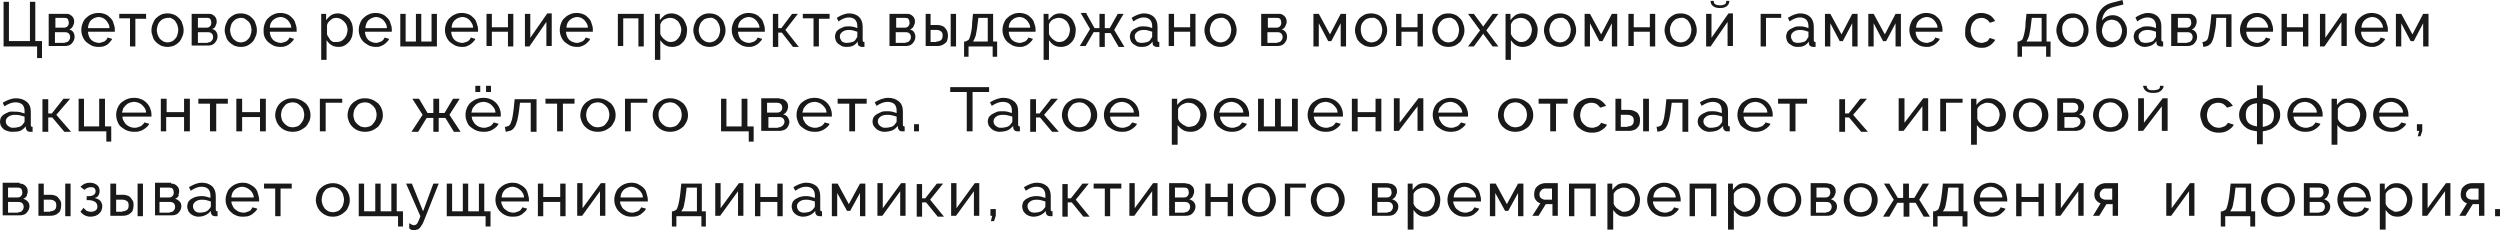 <?xml version="1.0" encoding="UTF-8"?> <!-- Generator: Adobe Illustrator 18.0.0, SVG Export Plug-In . SVG Version: 6.00 Build 0) --> <svg xmlns="http://www.w3.org/2000/svg" xmlns:xlink="http://www.w3.org/1999/xlink" id="Слой_1" x="0px" y="0px" viewBox="0 0 559.6 51.5" xml:space="preserve"> <g> <path fill="#191919" d="M8.3,10.4H0.8V0.4H2v8.8h4.7V0.4h1.2v8.8h1.5V13H8.3V10.4z"></path> <path fill="#191919" d="M14.8,3.1c0.3,0,0.5,0,0.7,0.1c0.2,0.1,0.4,0.2,0.6,0.4c0.2,0.2,0.3,0.3,0.4,0.6c0.1,0.2,0.1,0.5,0.1,0.7 c0,0.2,0,0.3-0.1,0.5s-0.1,0.3-0.2,0.5c-0.1,0.2-0.2,0.3-0.3,0.4c-0.1,0.1-0.3,0.2-0.5,0.3c0.4,0.1,0.7,0.3,0.9,0.6 c0.2,0.3,0.3,0.7,0.3,1.1c0,0.3-0.1,0.6-0.2,0.8s-0.3,0.5-0.5,0.7c-0.2,0.2-0.4,0.3-0.7,0.4s-0.6,0.1-0.9,0.1h-3.5V3.1H14.8z M14.3,6.2c0.3,0,0.6-0.1,0.8-0.3c0.2-0.2,0.3-0.5,0.3-0.8c0-0.3-0.1-0.6-0.2-0.8S14.8,4,14.4,4h-2v2.2H14.3z M14.5,9.5 c0.4,0,0.7-0.1,0.9-0.4c0.2-0.2,0.3-0.5,0.3-0.8c0-0.3-0.1-0.6-0.3-0.8c-0.2-0.2-0.5-0.3-0.9-0.3h-2.2v2.4H14.5z"></path> <path fill="#191919" d="M22,10.5c-0.5,0-1-0.1-1.5-0.3c-0.4-0.2-0.8-0.5-1.2-0.8c-0.3-0.3-0.6-0.7-0.8-1.2s-0.3-0.9-0.3-1.5 c0-0.5,0.1-1,0.3-1.5s0.4-0.9,0.8-1.2c0.3-0.3,0.7-0.6,1.2-0.8C21,3,21.5,2.9,22.1,2.9c0.5,0,1,0.1,1.5,0.3s0.8,0.5,1.1,0.8 c0.3,0.3,0.6,0.7,0.7,1.2c0.2,0.5,0.3,0.9,0.3,1.4c0,0.1,0,0.2,0,0.3c0,0.1,0,0.2,0,0.2h-6c0,0.4,0.1,0.7,0.2,1s0.3,0.6,0.5,0.8 s0.5,0.4,0.8,0.5s0.6,0.2,0.9,0.2c0.2,0,0.4,0,0.6-0.1c0.2-0.1,0.4-0.1,0.6-0.2s0.3-0.2,0.5-0.4c0.1-0.1,0.2-0.3,0.3-0.5l1,0.3 c-0.1,0.3-0.3,0.5-0.5,0.7C24.5,9.6,24.2,9.8,24,10c-0.3,0.2-0.6,0.3-0.9,0.4C22.7,10.5,22.4,10.5,22,10.5z M24.5,6.2 c0-0.3-0.1-0.7-0.3-1s-0.3-0.5-0.5-0.7C23.5,4.3,23.3,4.2,23,4c-0.3-0.1-0.6-0.2-0.9-0.2c-0.3,0-0.6,0.1-0.9,0.2 c-0.3,0.1-0.5,0.3-0.8,0.5C20.2,4.7,20,5,19.9,5.3c-0.1,0.3-0.2,0.6-0.2,1H24.5z"></path> <path fill="#191919" d="M30.3,10.4h-1.2V4.1h-2.4V3.1h6v1.1h-2.4V10.4z"></path> <path fill="#191919" d="M37.5,10.5c-0.5,0-1-0.1-1.5-0.3c-0.4-0.2-0.8-0.5-1.1-0.8s-0.6-0.7-0.7-1.2c-0.2-0.5-0.3-0.9-0.3-1.4 c0-0.5,0.1-1,0.3-1.5c0.2-0.5,0.4-0.9,0.7-1.2c0.3-0.3,0.7-0.6,1.1-0.8s0.9-0.3,1.5-0.3s1,0.1,1.5,0.3s0.8,0.5,1.1,0.8 c0.3,0.3,0.6,0.7,0.7,1.2c0.2,0.5,0.3,0.9,0.3,1.5c0,0.5-0.1,1-0.3,1.4c-0.2,0.5-0.4,0.9-0.7,1.2s-0.7,0.6-1.1,0.8 C38.5,10.4,38,10.5,37.5,10.5z M35.1,6.7c0,0.4,0.1,0.7,0.2,1.1c0.1,0.3,0.3,0.6,0.5,0.9c0.2,0.2,0.5,0.4,0.8,0.6 c0.3,0.1,0.6,0.2,0.9,0.2s0.6-0.1,0.9-0.2c0.3-0.1,0.5-0.3,0.8-0.6c0.2-0.2,0.4-0.5,0.5-0.9c0.1-0.3,0.2-0.7,0.2-1.1 c0-0.4-0.1-0.7-0.2-1.1c-0.1-0.3-0.3-0.6-0.5-0.9s-0.5-0.4-0.8-0.6S37.8,4,37.5,4s-0.6,0.1-0.9,0.2S36,4.6,35.8,4.8 c-0.2,0.2-0.4,0.5-0.5,0.9C35.2,6,35.1,6.4,35.1,6.7z"></path> <path fill="#191919" d="M46.7,3.1c0.3,0,0.5,0,0.7,0.1c0.2,0.1,0.4,0.2,0.6,0.4c0.2,0.2,0.3,0.3,0.4,0.6c0.1,0.2,0.1,0.5,0.1,0.7 c0,0.2,0,0.3-0.1,0.5s-0.1,0.3-0.2,0.5C48.2,6,48.1,6.1,48,6.2c-0.1,0.1-0.3,0.2-0.5,0.3c0.4,0.1,0.7,0.3,0.9,0.6 c0.2,0.3,0.3,0.7,0.3,1.1c0,0.3-0.1,0.6-0.2,0.8s-0.3,0.5-0.5,0.7c-0.2,0.2-0.4,0.3-0.7,0.4s-0.6,0.1-0.9,0.1h-3.5V3.1H46.7z M46.2,6.2c0.3,0,0.6-0.1,0.8-0.3c0.2-0.2,0.3-0.5,0.3-0.8c0-0.3-0.1-0.6-0.2-0.8S46.7,4,46.3,4h-2v2.2H46.2z M46.5,9.5 c0.4,0,0.7-0.1,0.9-0.4c0.2-0.2,0.3-0.5,0.3-0.8c0-0.3-0.1-0.6-0.3-0.8c-0.2-0.2-0.5-0.3-0.9-0.3h-2.2v2.4H46.5z"></path> <path fill="#191919" d="M53.9,10.5c-0.5,0-1-0.1-1.5-0.3C52,10,51.6,9.7,51.3,9.4s-0.6-0.7-0.7-1.2c-0.2-0.5-0.3-0.9-0.3-1.4 c0-0.5,0.1-1,0.3-1.5c0.2-0.5,0.4-0.9,0.7-1.2c0.3-0.3,0.7-0.6,1.1-0.8s0.9-0.3,1.5-0.3s1,0.1,1.5,0.3s0.8,0.5,1.1,0.8 c0.3,0.3,0.6,0.7,0.7,1.2c0.2,0.5,0.3,0.9,0.3,1.5c0,0.5-0.1,1-0.3,1.4c-0.2,0.5-0.4,0.9-0.7,1.2s-0.7,0.6-1.1,0.8 C55,10.4,54.5,10.5,53.9,10.5z M51.5,6.7c0,0.4,0.1,0.7,0.2,1.1c0.1,0.3,0.3,0.6,0.5,0.9c0.2,0.2,0.5,0.4,0.8,0.6 c0.3,0.1,0.6,0.2,0.9,0.2s0.6-0.1,0.9-0.2c0.3-0.1,0.5-0.3,0.8-0.6c0.2-0.2,0.4-0.5,0.5-0.9c0.1-0.3,0.2-0.7,0.2-1.1 c0-0.4-0.1-0.7-0.2-1.1C56,5.3,55.8,5,55.6,4.8s-0.5-0.4-0.8-0.6S54.3,4,53.9,4S53.3,4.1,53,4.2s-0.5,0.3-0.8,0.6 c-0.2,0.2-0.4,0.5-0.5,0.9C51.6,6,51.5,6.4,51.5,6.7z"></path> <path fill="#191919" d="M62.7,10.5c-0.5,0-1-0.1-1.5-0.3C60.8,10,60.4,9.7,60,9.4c-0.3-0.3-0.6-0.7-0.8-1.2S59,7.2,59,6.7 c0-0.5,0.1-1,0.3-1.5s0.4-0.9,0.8-1.2c0.3-0.3,0.7-0.6,1.2-0.8c0.4-0.2,0.9-0.3,1.5-0.3c0.5,0,1,0.1,1.5,0.3s0.8,0.5,1.1,0.8 c0.3,0.3,0.6,0.7,0.7,1.2c0.2,0.5,0.3,0.9,0.3,1.4c0,0.1,0,0.2,0,0.3c0,0.1,0,0.2,0,0.2h-6c0,0.4,0.1,0.7,0.2,1s0.3,0.6,0.5,0.8 s0.5,0.4,0.8,0.5s0.6,0.2,0.9,0.2c0.2,0,0.4,0,0.6-0.1c0.2-0.1,0.4-0.1,0.6-0.2s0.3-0.2,0.5-0.4c0.1-0.1,0.2-0.3,0.3-0.5l1,0.3 c-0.1,0.3-0.3,0.5-0.5,0.7c-0.2,0.2-0.4,0.4-0.7,0.6c-0.3,0.2-0.6,0.3-0.9,0.4C63.4,10.5,63,10.5,62.7,10.5z M65.2,6.2 c0-0.3-0.1-0.7-0.3-1s-0.3-0.5-0.5-0.7c-0.2-0.2-0.5-0.4-0.7-0.5c-0.3-0.1-0.6-0.2-0.9-0.2c-0.3,0-0.6,0.1-0.9,0.2 c-0.3,0.1-0.5,0.3-0.8,0.5c-0.2,0.2-0.4,0.5-0.5,0.7c-0.1,0.3-0.2,0.6-0.2,1H65.2z"></path> <path fill="#191919" d="M75.8,10.5c-0.6,0-1.1-0.1-1.6-0.4c-0.5-0.3-0.8-0.7-1.1-1.1v4.4h-1.2V3.1H73v1.4c0.3-0.4,0.7-0.8,1.1-1.1 c0.5-0.3,1-0.4,1.5-0.4c0.5,0,0.9,0.1,1.4,0.3c0.4,0.2,0.8,0.5,1.1,0.8c0.3,0.3,0.5,0.8,0.7,1.2C78.9,5.7,79,6.2,79,6.7 c0,0.5-0.1,1-0.2,1.5c-0.2,0.5-0.4,0.9-0.7,1.2c-0.3,0.3-0.6,0.6-1,0.8C76.7,10.4,76.3,10.5,75.8,10.5z M75.4,9.4 c0.4,0,0.7-0.1,1-0.2c0.3-0.2,0.5-0.4,0.7-0.6c0.2-0.3,0.4-0.5,0.5-0.9c0.1-0.3,0.2-0.7,0.2-1c0-0.4-0.1-0.7-0.2-1S77.3,5.1,77,4.8 c-0.2-0.2-0.5-0.4-0.8-0.6C76,4.1,75.6,4,75.3,4c-0.2,0-0.4,0-0.7,0.1S74.2,4.3,74,4.5c-0.2,0.1-0.4,0.3-0.5,0.5 c-0.2,0.2-0.2,0.4-0.3,0.6v2.1c0.1,0.2,0.2,0.5,0.4,0.7C73.7,8.6,73.8,8.8,74,9c0.2,0.2,0.4,0.3,0.6,0.4 C74.9,9.4,75.2,9.4,75.4,9.4z"></path> <path fill="#191919" d="M84.1,10.5c-0.5,0-1-0.1-1.5-0.3c-0.4-0.2-0.8-0.5-1.2-0.8c-0.3-0.3-0.6-0.7-0.8-1.2s-0.3-0.9-0.3-1.5 c0-0.5,0.1-1,0.3-1.5s0.4-0.9,0.8-1.2c0.3-0.3,0.7-0.6,1.2-0.8c0.4-0.2,0.9-0.3,1.5-0.3c0.5,0,1,0.1,1.5,0.3s0.8,0.5,1.1,0.8 c0.3,0.3,0.6,0.7,0.7,1.2c0.2,0.5,0.3,0.9,0.3,1.4c0,0.1,0,0.2,0,0.3c0,0.1,0,0.2,0,0.2h-6c0,0.4,0.1,0.7,0.2,1s0.3,0.6,0.5,0.8 s0.5,0.4,0.8,0.5s0.6,0.2,0.9,0.2c0.2,0,0.4,0,0.6-0.1c0.2-0.1,0.4-0.1,0.6-0.2s0.3-0.2,0.5-0.4c0.1-0.1,0.2-0.3,0.3-0.5l1,0.3 c-0.1,0.3-0.3,0.5-0.5,0.7c-0.2,0.2-0.4,0.4-0.7,0.6c-0.3,0.2-0.6,0.3-0.9,0.4C84.8,10.5,84.5,10.5,84.1,10.5z M86.6,6.2 c0-0.3-0.1-0.7-0.3-1S86,4.7,85.8,4.5c-0.2-0.2-0.5-0.4-0.7-0.5c-0.3-0.1-0.6-0.2-0.9-0.2c-0.3,0-0.6,0.1-0.9,0.2 c-0.3,0.1-0.5,0.3-0.8,0.5C82.3,4.7,82.1,5,82,5.3c-0.1,0.3-0.2,0.6-0.2,1H86.6z"></path> <path fill="#191919" d="M89.6,10.4V3.1h1.2v6.2h2.3V3.1h1.2v6.2h2.3V3.1h1.2v7.3H89.6z"></path> <path fill="#191919" d="M103.4,10.5c-0.5,0-1-0.1-1.5-0.3c-0.4-0.2-0.8-0.5-1.2-0.8c-0.3-0.3-0.6-0.7-0.8-1.2s-0.3-0.9-0.3-1.5 c0-0.5,0.1-1,0.3-1.5s0.4-0.9,0.8-1.2c0.3-0.3,0.7-0.6,1.2-0.8c0.4-0.2,0.9-0.3,1.5-0.3c0.5,0,1,0.1,1.5,0.3s0.8,0.5,1.1,0.8 c0.3,0.3,0.6,0.7,0.7,1.2c0.2,0.5,0.3,0.9,0.3,1.4c0,0.1,0,0.2,0,0.3c0,0.1,0,0.2,0,0.2h-6c0,0.4,0.1,0.7,0.2,1s0.3,0.6,0.5,0.8 s0.5,0.4,0.8,0.5s0.6,0.2,0.9,0.2c0.2,0,0.4,0,0.6-0.1c0.2-0.1,0.4-0.1,0.6-0.2s0.3-0.2,0.5-0.4c0.1-0.1,0.2-0.3,0.3-0.5l1,0.3 c-0.1,0.3-0.3,0.5-0.5,0.7c-0.2,0.2-0.4,0.4-0.7,0.6c-0.3,0.2-0.6,0.3-0.9,0.4C104.1,10.5,103.8,10.5,103.4,10.5z M105.9,6.2 c0-0.3-0.1-0.7-0.3-1s-0.3-0.5-0.5-0.7c-0.2-0.2-0.5-0.4-0.7-0.5c-0.3-0.1-0.6-0.2-0.9-0.2c-0.3,0-0.6,0.1-0.9,0.2 c-0.3,0.1-0.5,0.3-0.8,0.5c-0.2,0.2-0.4,0.5-0.5,0.7c-0.1,0.3-0.2,0.6-0.2,1H105.9z"></path> <path fill="#191919" d="M110.1,6.1h3.6v-3h1.2v7.3h-1.2V7.1h-3.6v3.2h-1.2V3.1h1.2V6.1z"></path> <path fill="#191919" d="M118.6,8.6l3.9-5.6h1v7.3h-1.2V4.9l-3.8,5.5h-1V3.1h1.2V8.6z"></path> <path fill="#191919" d="M129.1,10.5c-0.5,0-1-0.1-1.5-0.3c-0.4-0.2-0.8-0.5-1.2-0.8c-0.3-0.3-0.6-0.7-0.8-1.2s-0.3-0.9-0.3-1.5 c0-0.5,0.1-1,0.3-1.5s0.4-0.9,0.8-1.2c0.3-0.3,0.7-0.6,1.2-0.8c0.4-0.2,0.9-0.3,1.5-0.3c0.5,0,1,0.1,1.5,0.3s0.8,0.5,1.1,0.8 c0.3,0.3,0.6,0.7,0.7,1.2c0.2,0.5,0.3,0.9,0.3,1.4c0,0.1,0,0.2,0,0.3c0,0.1,0,0.2,0,0.2h-6c0,0.4,0.1,0.7,0.2,1s0.3,0.6,0.5,0.8 s0.5,0.4,0.8,0.5s0.6,0.2,0.9,0.2c0.2,0,0.4,0,0.6-0.1c0.2-0.1,0.4-0.1,0.6-0.2s0.3-0.2,0.5-0.4c0.1-0.1,0.2-0.3,0.3-0.5l1,0.3 c-0.1,0.3-0.3,0.5-0.5,0.7c-0.2,0.2-0.4,0.4-0.7,0.6c-0.3,0.2-0.6,0.3-0.9,0.4C129.8,10.5,129.5,10.5,129.1,10.5z M131.6,6.2 c0-0.3-0.1-0.7-0.3-1s-0.3-0.5-0.5-0.7c-0.2-0.2-0.5-0.4-0.7-0.5c-0.3-0.1-0.6-0.2-0.9-0.2c-0.3,0-0.6,0.1-0.9,0.2 c-0.3,0.1-0.5,0.3-0.8,0.5c-0.2,0.2-0.4,0.5-0.5,0.7c-0.1,0.3-0.2,0.6-0.2,1H131.6z"></path> <path fill="#191919" d="M144.1,10.4h-1.2V4.1h-3.4v6.2h-1.2V3.1h5.8V10.4z"></path> <path fill="#191919" d="M150.5,10.5c-0.6,0-1.1-0.1-1.6-0.4c-0.5-0.3-0.8-0.7-1.1-1.1v4.4h-1.2V3.1h1.1v1.4 c0.3-0.4,0.7-0.8,1.1-1.1c0.5-0.3,1-0.4,1.5-0.4c0.5,0,0.9,0.1,1.4,0.3c0.4,0.2,0.8,0.5,1.1,0.8c0.3,0.3,0.5,0.8,0.7,1.2 c0.2,0.5,0.3,0.9,0.3,1.4c0,0.5-0.1,1-0.2,1.5c-0.2,0.5-0.4,0.9-0.7,1.2c-0.3,0.3-0.6,0.6-1,0.8C151.4,10.4,151,10.5,150.5,10.5z M150.1,9.4c0.4,0,0.7-0.1,1-0.2c0.3-0.2,0.5-0.4,0.7-0.6c0.2-0.3,0.4-0.5,0.5-0.9c0.1-0.3,0.2-0.7,0.2-1c0-0.4-0.1-0.7-0.2-1 s-0.3-0.6-0.5-0.9c-0.2-0.2-0.5-0.4-0.8-0.6c-0.3-0.1-0.6-0.2-1-0.2c-0.2,0-0.4,0-0.7,0.1s-0.5,0.2-0.7,0.3 c-0.2,0.1-0.4,0.3-0.5,0.5c-0.2,0.2-0.2,0.4-0.3,0.6v2.1c0.1,0.2,0.2,0.5,0.4,0.7c0.2,0.2,0.3,0.4,0.5,0.5c0.2,0.2,0.4,0.3,0.6,0.4 C149.6,9.4,149.9,9.4,150.1,9.4z"></path> <path fill="#191919" d="M158.8,10.5c-0.5,0-1-0.1-1.5-0.3c-0.4-0.2-0.8-0.5-1.1-0.8s-0.6-0.7-0.7-1.2c-0.2-0.5-0.3-0.9-0.3-1.4 c0-0.5,0.1-1,0.3-1.5c0.2-0.5,0.4-0.9,0.7-1.2c0.3-0.3,0.7-0.6,1.1-0.8s0.9-0.3,1.5-0.3s1,0.1,1.5,0.3s0.8,0.5,1.1,0.8 c0.3,0.3,0.6,0.7,0.7,1.2c0.2,0.5,0.3,0.9,0.3,1.5c0,0.5-0.1,1-0.3,1.4c-0.2,0.5-0.4,0.9-0.7,1.2s-0.7,0.6-1.1,0.8 C159.8,10.4,159.4,10.5,158.8,10.5z M156.4,6.7c0,0.4,0.1,0.7,0.2,1.1c0.1,0.3,0.3,0.6,0.5,0.9c0.2,0.2,0.5,0.4,0.8,0.6 c0.3,0.1,0.6,0.2,0.9,0.2s0.6-0.1,0.9-0.2c0.3-0.1,0.5-0.3,0.8-0.6c0.2-0.2,0.4-0.5,0.5-0.9c0.1-0.3,0.2-0.7,0.2-1.1 c0-0.4-0.1-0.7-0.2-1.1c-0.1-0.3-0.3-0.6-0.5-0.9s-0.5-0.4-0.8-0.6S159.1,4,158.8,4s-0.6,0.1-0.9,0.2s-0.5,0.3-0.8,0.6 c-0.2,0.2-0.4,0.5-0.5,0.9C156.5,6,156.4,6.4,156.4,6.7z"></path> <path fill="#191919" d="M167.6,10.5c-0.5,0-1-0.1-1.5-0.3c-0.4-0.2-0.8-0.5-1.2-0.8c-0.3-0.3-0.6-0.7-0.8-1.2s-0.3-0.9-0.3-1.5 c0-0.5,0.1-1,0.3-1.5s0.4-0.9,0.8-1.2c0.3-0.3,0.7-0.6,1.2-0.8c0.4-0.2,0.9-0.3,1.5-0.3c0.5,0,1,0.1,1.5,0.3s0.8,0.5,1.1,0.8 c0.3,0.3,0.6,0.7,0.7,1.2c0.2,0.5,0.3,0.9,0.3,1.4c0,0.1,0,0.2,0,0.3c0,0.1,0,0.2,0,0.2h-6c0,0.4,0.1,0.7,0.2,1s0.3,0.6,0.5,0.8 s0.5,0.4,0.8,0.5s0.6,0.2,0.9,0.2c0.2,0,0.4,0,0.6-0.1c0.2-0.1,0.4-0.1,0.6-0.2s0.3-0.2,0.5-0.4c0.1-0.1,0.2-0.3,0.3-0.5l1,0.3 c-0.1,0.3-0.3,0.5-0.5,0.7c-0.2,0.2-0.4,0.4-0.7,0.6c-0.3,0.2-0.6,0.3-0.9,0.4C168.3,10.5,167.9,10.5,167.6,10.5z M170,6.2 c0-0.3-0.1-0.7-0.3-1s-0.3-0.5-0.5-0.7c-0.2-0.2-0.5-0.4-0.7-0.5c-0.3-0.1-0.6-0.2-0.9-0.2c-0.3,0-0.6,0.1-0.9,0.2 c-0.3,0.1-0.5,0.3-0.8,0.5c-0.2,0.2-0.4,0.5-0.5,0.7c-0.1,0.3-0.2,0.6-0.2,1H170z"></path> <path fill="#191919" d="M177.3,3.1h1.3l-2.8,3.6l3,3.8h-1.3l-2.5-3.2h-0.8v3.2H173V3.1h1.2v3.2h0.7L177.3,3.1z"></path> <path fill="#191919" d="M183.3,10.4h-1.2V4.1h-2.4V3.1h6v1.1h-2.4V10.4z"></path> <path fill="#191919" d="M189.3,10.5c-0.3,0-0.7-0.1-0.9-0.2s-0.5-0.3-0.8-0.5c-0.2-0.2-0.4-0.4-0.5-0.7c-0.1-0.3-0.2-0.6-0.2-0.9 c0-0.3,0.1-0.6,0.2-0.9c0.1-0.3,0.4-0.5,0.6-0.7c0.3-0.2,0.6-0.3,1-0.5s0.8-0.2,1.2-0.2c0.3,0,0.7,0,1.1,0.1 c0.4,0.1,0.7,0.2,0.9,0.3V5.8c0-0.6-0.2-1.1-0.5-1.4s-0.8-0.5-1.4-0.5c-0.7,0-1.5,0.3-2.3,0.9l-0.4-0.8c0.9-0.6,1.9-1,2.8-1 c0.9,0,1.7,0.3,2.2,0.8c0.5,0.5,0.8,1.2,0.8,2.2v3c0,0.3,0.1,0.4,0.4,0.4v1.1c-0.1,0-0.2,0-0.3,0c-0.1,0-0.2,0-0.3,0 c-0.2,0-0.4-0.1-0.6-0.2s-0.2-0.3-0.3-0.5l0-0.5c-0.3,0.4-0.7,0.8-1.2,1S189.8,10.5,189.3,10.5z M189.6,9.6c0.4,0,0.8-0.1,1.2-0.2 s0.7-0.4,0.8-0.7c0.2-0.2,0.3-0.4,0.3-0.5V7.1c-0.6-0.2-1.2-0.4-1.8-0.4c-0.6,0-1.1,0.1-1.5,0.4c-0.4,0.3-0.6,0.6-0.6,1 c0,0.2,0,0.4,0.1,0.6c0.1,0.2,0.2,0.3,0.3,0.5s0.3,0.2,0.5,0.3C189.2,9.6,189.4,9.6,189.6,9.6z"></path> <path fill="#191919" d="M203,3.1c0.3,0,0.5,0,0.7,0.1c0.2,0.1,0.4,0.2,0.6,0.4c0.2,0.2,0.3,0.3,0.4,0.6c0.1,0.2,0.1,0.5,0.1,0.7 c0,0.2,0,0.3-0.1,0.5s-0.1,0.3-0.2,0.5c-0.1,0.2-0.2,0.3-0.3,0.4c-0.1,0.1-0.3,0.2-0.5,0.3c0.4,0.1,0.7,0.3,0.9,0.6 c0.2,0.3,0.3,0.7,0.3,1.1c0,0.3-0.1,0.6-0.2,0.8s-0.3,0.5-0.5,0.7c-0.2,0.2-0.4,0.3-0.7,0.4s-0.6,0.1-0.9,0.1h-3.5V3.1H203z M202.5,6.2c0.3,0,0.6-0.1,0.8-0.3c0.2-0.2,0.3-0.5,0.3-0.8c0-0.3-0.1-0.6-0.2-0.8S203,4,202.6,4h-2v2.2H202.5z M202.7,9.5 c0.4,0,0.7-0.1,0.9-0.4c0.2-0.2,0.3-0.5,0.3-0.8c0-0.3-0.1-0.6-0.3-0.8c-0.2-0.2-0.5-0.3-0.9-0.3h-2.2v2.4H202.7z"></path> <path fill="#191919" d="M207.1,3.1h1.2v2.5h1.4c0.3,0,0.6,0,0.9,0.1c0.3,0.1,0.6,0.2,0.8,0.4c0.2,0.2,0.4,0.5,0.6,0.8 c0.1,0.3,0.2,0.7,0.2,1.1c0,0.4-0.1,0.8-0.2,1.1c-0.1,0.3-0.3,0.5-0.6,0.7s-0.5,0.3-0.8,0.4c-0.3,0.1-0.6,0.1-0.9,0.1h-2.5V3.1z M209.6,9.3c0.4,0,0.7-0.1,1-0.3s0.4-0.6,0.4-1c0-0.5-0.1-0.8-0.4-1c-0.3-0.2-0.6-0.3-0.9-0.3h-1.4v2.7H209.6z M212.8,3.1h1.2v7.3 h-1.2V3.1z"></path> <path fill="#191919" d="M215.7,9.3h0.4c0.2-0.1,0.4-0.2,0.6-0.3s0.3-0.4,0.4-0.7c0.1-0.3,0.2-0.7,0.3-1.2c0.1-0.5,0.2-1.2,0.2-2 l0.2-2h4.5v6.2h0.9v3.4h-1v-2.3h-5.4v2.3h-1V9.3z M221.1,9.3V4H219l-0.2,1.6c-0.1,1-0.3,1.8-0.4,2.4c-0.2,0.6-0.4,1-0.6,1.3H221.1z "></path> <path fill="#191919" d="M228.2,10.5c-0.5,0-1-0.1-1.5-0.3c-0.4-0.2-0.8-0.5-1.2-0.8c-0.3-0.3-0.6-0.7-0.8-1.2s-0.3-0.9-0.3-1.5 c0-0.5,0.1-1,0.3-1.5s0.4-0.9,0.8-1.2c0.3-0.3,0.7-0.6,1.2-0.8c0.4-0.2,0.9-0.3,1.5-0.3c0.5,0,1,0.1,1.5,0.3s0.8,0.5,1.1,0.8 c0.3,0.3,0.6,0.7,0.7,1.2c0.2,0.5,0.3,0.9,0.3,1.4c0,0.1,0,0.2,0,0.3c0,0.1,0,0.2,0,0.2h-6c0,0.4,0.1,0.7,0.2,1s0.3,0.6,0.5,0.8 s0.5,0.4,0.8,0.5s0.6,0.2,0.9,0.2c0.2,0,0.4,0,0.6-0.1c0.2-0.1,0.4-0.1,0.6-0.2s0.3-0.2,0.5-0.4c0.1-0.1,0.2-0.3,0.3-0.5l1,0.3 c-0.1,0.3-0.3,0.5-0.5,0.7c-0.2,0.2-0.4,0.4-0.7,0.6c-0.3,0.2-0.6,0.3-0.9,0.4C228.9,10.5,228.5,10.5,228.2,10.5z M230.6,6.2 c0-0.3-0.1-0.7-0.3-1s-0.3-0.5-0.5-0.7c-0.2-0.2-0.5-0.4-0.7-0.5c-0.3-0.1-0.6-0.2-0.9-0.2c-0.3,0-0.6,0.1-0.9,0.2 c-0.3,0.1-0.5,0.3-0.8,0.5c-0.2,0.2-0.4,0.5-0.5,0.7c-0.1,0.3-0.2,0.6-0.2,1H230.6z"></path> <path fill="#191919" d="M237.5,10.5c-0.6,0-1.1-0.1-1.6-0.4c-0.5-0.3-0.8-0.7-1.1-1.1v4.4h-1.2V3.1h1.1v1.4 c0.3-0.4,0.7-0.8,1.1-1.1c0.5-0.3,1-0.4,1.5-0.4c0.5,0,0.9,0.1,1.4,0.3c0.4,0.2,0.8,0.5,1.1,0.8c0.3,0.3,0.5,0.8,0.7,1.2 c0.2,0.5,0.3,0.9,0.3,1.4c0,0.5-0.1,1-0.2,1.5c-0.2,0.5-0.4,0.9-0.7,1.2c-0.3,0.3-0.6,0.6-1,0.8C238.4,10.4,238,10.5,237.5,10.5z M237.1,9.4c0.4,0,0.7-0.1,1-0.2c0.3-0.2,0.5-0.4,0.7-0.6c0.2-0.3,0.4-0.5,0.5-0.9c0.1-0.3,0.2-0.7,0.2-1c0-0.4-0.1-0.7-0.2-1 s-0.3-0.6-0.5-0.9c-0.2-0.2-0.5-0.4-0.8-0.6c-0.3-0.1-0.6-0.2-1-0.2c-0.2,0-0.4,0-0.7,0.1s-0.5,0.2-0.7,0.3 c-0.2,0.1-0.4,0.3-0.5,0.5c-0.2,0.2-0.2,0.4-0.3,0.6v2.1c0.1,0.2,0.2,0.5,0.4,0.7c0.2,0.2,0.3,0.4,0.5,0.5c0.2,0.2,0.4,0.3,0.6,0.4 C236.6,9.4,236.9,9.4,237.1,9.4z"></path> <path fill="#191919" d="M243.2,3.1l1.8,3.2h1.1V3.1h1.2v3.2h1.1l1.8-3.2h1.3l-2.1,3.6l2.3,3.8h-1.3l-1.8-3.1h-1.3v3.1h-1.2V7.2 h-1.3l-1.8,3.1h-1.3l2.3-3.8l-2.1-3.6H243.2z"></path> <path fill="#191919" d="M255.3,10.5c-0.3,0-0.7-0.1-0.9-0.2s-0.5-0.3-0.8-0.5c-0.2-0.2-0.4-0.4-0.5-0.7c-0.1-0.3-0.2-0.6-0.2-0.9 c0-0.3,0.1-0.6,0.2-0.9c0.1-0.3,0.4-0.5,0.6-0.7c0.3-0.2,0.6-0.3,1-0.5s0.8-0.2,1.2-0.2c0.3,0,0.7,0,1.1,0.1 c0.4,0.1,0.7,0.2,0.9,0.3V5.8c0-0.6-0.2-1.1-0.5-1.4s-0.8-0.5-1.4-0.5c-0.7,0-1.5,0.3-2.3,0.9l-0.4-0.8c0.9-0.6,1.9-1,2.8-1 c0.9,0,1.7,0.3,2.2,0.8c0.5,0.5,0.8,1.2,0.8,2.2v3c0,0.3,0.1,0.4,0.4,0.4v1.1c-0.1,0-0.2,0-0.3,0c-0.1,0-0.2,0-0.3,0 c-0.2,0-0.4-0.1-0.6-0.2s-0.2-0.3-0.3-0.5l0-0.5c-0.3,0.4-0.7,0.8-1.2,1S255.9,10.5,255.3,10.5z M255.6,9.6c0.4,0,0.8-0.1,1.2-0.2 s0.7-0.4,0.8-0.7c0.2-0.2,0.3-0.4,0.3-0.5V7.1c-0.6-0.2-1.2-0.4-1.8-0.4c-0.6,0-1.1,0.1-1.5,0.4c-0.4,0.3-0.6,0.6-0.6,1 c0,0.2,0,0.4,0.1,0.6c0.1,0.2,0.2,0.3,0.3,0.5s0.3,0.2,0.5,0.3C255.2,9.6,255.4,9.6,255.6,9.6z"></path> <path fill="#191919" d="M262.8,6.1h3.6v-3h1.2v7.3h-1.2V7.1h-3.6v3.2h-1.2V3.1h1.2V6.1z"></path> <path fill="#191919" d="M273.2,10.5c-0.5,0-1-0.1-1.5-0.3c-0.4-0.2-0.8-0.5-1.1-0.8s-0.6-0.7-0.7-1.2c-0.2-0.5-0.3-0.9-0.3-1.4 c0-0.5,0.1-1,0.3-1.5c0.2-0.5,0.4-0.9,0.7-1.2c0.3-0.3,0.7-0.6,1.1-0.8s0.9-0.3,1.5-0.3s1,0.1,1.5,0.3s0.8,0.5,1.1,0.8 c0.3,0.3,0.6,0.7,0.7,1.2c0.2,0.5,0.3,0.9,0.3,1.5c0,0.5-0.1,1-0.3,1.4c-0.2,0.5-0.4,0.9-0.7,1.2s-0.7,0.6-1.1,0.8 C274.2,10.4,273.7,10.5,273.2,10.5z M270.8,6.7c0,0.4,0.1,0.7,0.2,1.1c0.1,0.3,0.3,0.6,0.5,0.9c0.2,0.2,0.5,0.4,0.8,0.6 c0.3,0.1,0.6,0.2,0.9,0.2s0.6-0.1,0.9-0.2c0.3-0.1,0.5-0.3,0.8-0.6c0.2-0.2,0.4-0.5,0.5-0.9c0.1-0.3,0.2-0.7,0.2-1.1 c0-0.4-0.1-0.7-0.2-1.1c-0.1-0.3-0.3-0.6-0.5-0.9s-0.5-0.4-0.8-0.6S273.5,4,273.2,4s-0.6,0.1-0.9,0.2s-0.5,0.3-0.8,0.6 c-0.2,0.2-0.4,0.5-0.5,0.9C270.9,6,270.8,6.4,270.8,6.7z"></path> <path fill="#191919" d="M286.2,3.1c0.3,0,0.5,0,0.7,0.1c0.2,0.1,0.4,0.2,0.6,0.4c0.2,0.2,0.3,0.3,0.4,0.6c0.1,0.2,0.1,0.5,0.1,0.7 c0,0.2,0,0.3-0.1,0.5s-0.1,0.3-0.2,0.5c-0.1,0.2-0.2,0.3-0.3,0.4c-0.1,0.1-0.3,0.2-0.5,0.3c0.4,0.1,0.7,0.3,0.9,0.6 c0.2,0.3,0.3,0.7,0.3,1.1c0,0.3-0.1,0.6-0.2,0.8s-0.3,0.5-0.5,0.7c-0.2,0.2-0.4,0.3-0.7,0.4s-0.6,0.1-0.9,0.1h-3.5V3.1H286.2z M285.7,6.2c0.3,0,0.6-0.1,0.8-0.3c0.2-0.2,0.3-0.5,0.3-0.8c0-0.3-0.1-0.6-0.2-0.8S286.2,4,285.8,4h-2v2.2H285.7z M285.9,9.5 c0.4,0,0.7-0.1,0.9-0.4c0.2-0.2,0.3-0.5,0.3-0.8c0-0.3-0.1-0.6-0.3-0.8c-0.2-0.2-0.5-0.3-0.9-0.3h-2.2v2.4H285.9z"></path> <path fill="#191919" d="M297.7,7.7l2.4-4.6h1.2v7.3h-1.2V5.2l-2.1,4h-0.7l-2.1-4v5.2h-1.2V3.1h1.2L297.7,7.7z"></path> <path fill="#191919" d="M306.9,10.5c-0.5,0-1-0.1-1.5-0.3c-0.4-0.2-0.8-0.5-1.1-0.8s-0.6-0.7-0.7-1.2c-0.2-0.5-0.3-0.9-0.3-1.4 c0-0.5,0.1-1,0.3-1.5c0.2-0.5,0.4-0.9,0.7-1.2c0.3-0.3,0.7-0.6,1.1-0.8s0.9-0.3,1.5-0.3s1,0.1,1.5,0.3s0.8,0.5,1.1,0.8 c0.3,0.3,0.6,0.7,0.7,1.2c0.2,0.5,0.3,0.9,0.3,1.5c0,0.5-0.1,1-0.3,1.4c-0.2,0.5-0.4,0.9-0.7,1.2s-0.7,0.6-1.1,0.8 C308,10.4,307.5,10.5,306.9,10.5z M304.6,6.7c0,0.4,0.1,0.7,0.2,1.1c0.1,0.3,0.3,0.6,0.5,0.9c0.2,0.2,0.5,0.4,0.8,0.6 c0.3,0.1,0.6,0.2,0.9,0.2s0.6-0.1,0.9-0.2c0.3-0.1,0.5-0.3,0.8-0.6c0.2-0.2,0.4-0.5,0.5-0.9c0.1-0.3,0.2-0.7,0.2-1.1 c0-0.4-0.1-0.7-0.2-1.1c-0.1-0.3-0.3-0.6-0.5-0.9s-0.5-0.4-0.8-0.6S307.3,4,306.9,4s-0.6,0.1-0.9,0.2s-0.5,0.3-0.8,0.6 c-0.2,0.2-0.4,0.5-0.5,0.9C304.6,6,304.6,6.4,304.6,6.7z"></path> <path fill="#191919" d="M313.7,6.1h3.6v-3h1.2v7.3h-1.2V7.1h-3.6v3.2h-1.2V3.1h1.2V6.1z"></path> <path fill="#191919" d="M324.2,10.5c-0.5,0-1-0.1-1.5-0.3c-0.4-0.2-0.8-0.5-1.1-0.8s-0.6-0.7-0.7-1.2c-0.2-0.5-0.3-0.9-0.3-1.4 c0-0.5,0.1-1,0.3-1.5c0.2-0.5,0.4-0.9,0.7-1.2c0.3-0.3,0.7-0.6,1.1-0.8s0.9-0.3,1.5-0.3s1,0.1,1.5,0.3s0.8,0.5,1.1,0.8 c0.3,0.3,0.6,0.7,0.7,1.2c0.2,0.5,0.3,0.9,0.3,1.5c0,0.5-0.1,1-0.3,1.4c-0.2,0.5-0.4,0.9-0.7,1.2s-0.7,0.6-1.1,0.8 C325.2,10.4,324.7,10.5,324.2,10.5z M321.8,6.7c0,0.4,0.1,0.7,0.2,1.1c0.1,0.3,0.3,0.6,0.5,0.9c0.2,0.2,0.5,0.4,0.8,0.6 c0.3,0.1,0.6,0.2,0.9,0.2s0.6-0.1,0.9-0.2c0.3-0.1,0.5-0.3,0.8-0.6c0.2-0.2,0.4-0.5,0.5-0.9c0.1-0.3,0.2-0.7,0.2-1.1 c0-0.4-0.1-0.7-0.2-1.1c-0.1-0.3-0.3-0.6-0.5-0.9s-0.5-0.4-0.8-0.6S324.5,4,324.2,4s-0.6,0.1-0.9,0.2s-0.5,0.3-0.8,0.6 c-0.2,0.2-0.4,0.5-0.5,0.9C321.8,6,321.8,6.4,321.8,6.7z"></path> <path fill="#191919" d="M329.9,3.1l2,2.7L332,6l0.1-0.2l2-2.7h1.3l-2.7,3.7l2.7,3.6h-1.3l-2-2.7L332,7.5l-0.1,0.2l-2,2.7h-1.3 l2.7-3.6l-2.7-3.7H329.9z"></path> <path fill="#191919" d="M340.9,10.5c-0.6,0-1.1-0.1-1.6-0.4c-0.5-0.3-0.8-0.7-1.1-1.1v4.4H337V3.1h1.1v1.4c0.3-0.4,0.7-0.8,1.1-1.1 c0.5-0.3,1-0.4,1.5-0.4c0.5,0,0.9,0.1,1.4,0.3c0.4,0.2,0.8,0.5,1.1,0.8c0.3,0.3,0.5,0.8,0.7,1.2c0.2,0.5,0.3,0.9,0.3,1.4 c0,0.5-0.1,1-0.2,1.5c-0.2,0.5-0.4,0.9-0.7,1.2c-0.3,0.3-0.6,0.6-1,0.8C341.8,10.4,341.3,10.5,340.9,10.5z M340.5,9.4 c0.4,0,0.7-0.1,1-0.2c0.3-0.2,0.5-0.4,0.7-0.6c0.2-0.3,0.4-0.5,0.5-0.9c0.1-0.3,0.2-0.7,0.2-1c0-0.4-0.1-0.7-0.2-1 s-0.3-0.6-0.5-0.9c-0.2-0.2-0.5-0.4-0.8-0.6c-0.3-0.1-0.6-0.2-1-0.2c-0.2,0-0.4,0-0.7,0.1s-0.5,0.2-0.7,0.3 c-0.2,0.1-0.4,0.3-0.5,0.5c-0.2,0.2-0.2,0.4-0.3,0.6v2.1c0.1,0.2,0.2,0.5,0.4,0.7c0.2,0.2,0.3,0.4,0.5,0.5c0.2,0.2,0.4,0.3,0.6,0.4 C340,9.4,340.2,9.4,340.5,9.4z"></path> <path fill="#191919" d="M349.2,10.5c-0.5,0-1-0.1-1.5-0.3c-0.4-0.2-0.8-0.5-1.1-0.8s-0.6-0.7-0.7-1.2c-0.2-0.5-0.3-0.9-0.3-1.4 c0-0.5,0.1-1,0.3-1.5c0.2-0.5,0.4-0.9,0.7-1.2c0.3-0.3,0.7-0.6,1.1-0.8s0.9-0.3,1.5-0.3s1,0.1,1.5,0.3s0.8,0.5,1.1,0.8 c0.3,0.3,0.6,0.7,0.7,1.2c0.2,0.5,0.3,0.9,0.3,1.5c0,0.5-0.1,1-0.3,1.4c-0.2,0.5-0.4,0.9-0.7,1.2s-0.7,0.6-1.1,0.8 C350.2,10.4,349.7,10.5,349.2,10.5z M346.8,6.7c0,0.4,0.1,0.7,0.2,1.1c0.1,0.3,0.3,0.6,0.5,0.9c0.2,0.2,0.5,0.4,0.8,0.6 c0.3,0.1,0.6,0.2,0.9,0.2s0.6-0.1,0.9-0.2c0.3-0.1,0.5-0.3,0.8-0.6c0.2-0.2,0.4-0.5,0.5-0.9c0.1-0.3,0.2-0.7,0.2-1.1 c0-0.4-0.1-0.7-0.2-1.1c-0.1-0.3-0.3-0.6-0.5-0.9s-0.5-0.4-0.8-0.6S349.5,4,349.2,4s-0.6,0.1-0.9,0.2s-0.5,0.3-0.8,0.6 c-0.2,0.2-0.4,0.5-0.5,0.9C346.9,6,346.8,6.4,346.8,6.7z"></path> <path fill="#191919" d="M358.4,7.7l2.4-4.6h1.2v7.3h-1.2V5.2l-2.1,4h-0.7l-2.1-4v5.2h-1.2V3.1h1.2L358.4,7.7z"></path> <path fill="#191919" d="M365.7,6.1h3.6v-3h1.2v7.3h-1.2V7.1h-3.6v3.2h-1.2V3.1h1.2V6.1z"></path> <path fill="#191919" d="M376.2,10.5c-0.5,0-1-0.1-1.5-0.3c-0.4-0.2-0.8-0.5-1.1-0.8s-0.6-0.7-0.7-1.2c-0.2-0.5-0.3-0.9-0.3-1.4 c0-0.5,0.1-1,0.3-1.5c0.2-0.5,0.4-0.9,0.7-1.2c0.3-0.3,0.7-0.6,1.1-0.8s0.9-0.3,1.5-0.3s1,0.1,1.5,0.3s0.8,0.5,1.1,0.8 c0.3,0.3,0.6,0.7,0.7,1.2c0.2,0.5,0.3,0.9,0.3,1.5c0,0.5-0.1,1-0.3,1.4c-0.2,0.5-0.4,0.9-0.7,1.2s-0.7,0.6-1.1,0.8 C377.2,10.4,376.7,10.5,376.2,10.5z M373.8,6.7c0,0.4,0.1,0.7,0.2,1.1c0.1,0.3,0.3,0.6,0.5,0.9c0.2,0.2,0.5,0.4,0.8,0.6 c0.3,0.1,0.6,0.2,0.9,0.2s0.6-0.1,0.9-0.2c0.3-0.1,0.5-0.3,0.8-0.6c0.2-0.2,0.4-0.5,0.5-0.9c0.1-0.3,0.2-0.7,0.2-1.1 c0-0.4-0.1-0.7-0.2-1.1c-0.1-0.3-0.3-0.6-0.5-0.9s-0.5-0.4-0.8-0.6S376.5,4,376.2,4s-0.6,0.1-0.9,0.2s-0.5,0.3-0.8,0.6 c-0.2,0.2-0.4,0.5-0.5,0.9C373.8,6,373.8,6.4,373.8,6.7z"></path> <path fill="#191919" d="M383,8.6l3.9-5.6h1v7.3h-1.2V4.9l-3.8,5.5h-1V3.1h1.2V8.6z M387.1,0.2c0,0.5-0.2,0.9-0.6,1.2 c-0.4,0.3-0.9,0.4-1.5,0.4c-0.6,0-1.1-0.1-1.5-0.4c-0.4-0.3-0.6-0.6-0.6-1.2h0.7c0,0.4,0.1,0.6,0.4,0.8c0.2,0.1,0.6,0.2,1,0.2 c0.4,0,0.7-0.1,1-0.2s0.4-0.4,0.4-0.8H387.1z"></path> <path fill="#191919" d="M398.7,4h-3.4v6.4h-1.2V3.1h4.6V4z"></path> <path fill="#191919" d="M402.2,10.5c-0.3,0-0.7-0.1-0.9-0.2s-0.5-0.3-0.8-0.5c-0.2-0.2-0.4-0.4-0.5-0.7c-0.1-0.3-0.2-0.6-0.2-0.9 c0-0.3,0.1-0.6,0.2-0.9c0.1-0.3,0.4-0.5,0.6-0.7c0.3-0.2,0.6-0.3,1-0.5s0.8-0.2,1.2-0.2c0.3,0,0.7,0,1.1,0.1 c0.4,0.1,0.7,0.2,0.9,0.3V5.8c0-0.6-0.2-1.1-0.5-1.4s-0.8-0.5-1.4-0.5c-0.7,0-1.5,0.3-2.3,0.9l-0.4-0.8c0.9-0.6,1.9-1,2.8-1 c0.9,0,1.7,0.3,2.2,0.8c0.5,0.5,0.8,1.2,0.8,2.2v3c0,0.3,0.1,0.4,0.4,0.4v1.1c-0.1,0-0.2,0-0.3,0c-0.1,0-0.2,0-0.3,0 c-0.2,0-0.4-0.1-0.6-0.2s-0.2-0.3-0.3-0.5l0-0.5c-0.3,0.4-0.7,0.8-1.2,1S402.8,10.5,402.2,10.5z M402.5,9.6c0.4,0,0.8-0.1,1.2-0.2 s0.7-0.4,0.8-0.7c0.2-0.2,0.3-0.4,0.3-0.5V7.1c-0.6-0.2-1.2-0.4-1.8-0.4c-0.6,0-1.1,0.1-1.5,0.4c-0.4,0.3-0.6,0.6-0.6,1 c0,0.2,0,0.4,0.1,0.6c0.1,0.2,0.2,0.3,0.3,0.5s0.3,0.2,0.5,0.3C402.1,9.6,402.3,9.6,402.5,9.6z"></path> <path fill="#191919" d="M412.2,7.7l2.4-4.6h1.2v7.3h-1.2V5.2l-2.1,4h-0.7l-2.1-4v5.2h-1.2V3.1h1.2L412.2,7.7z"></path> <path fill="#191919" d="M421.9,7.7l2.4-4.6h1.2v7.3h-1.2V5.2l-2.1,4h-0.7l-2.1-4v5.2h-1.2V3.1h1.2L421.9,7.7z"></path> <path fill="#191919" d="M431.2,10.5c-0.5,0-1-0.1-1.5-0.3c-0.4-0.2-0.8-0.5-1.2-0.8c-0.3-0.3-0.6-0.7-0.8-1.2s-0.3-0.9-0.3-1.5 c0-0.5,0.1-1,0.3-1.5s0.4-0.9,0.8-1.2c0.3-0.3,0.7-0.6,1.2-0.8c0.4-0.2,0.9-0.3,1.5-0.3c0.5,0,1,0.1,1.5,0.3s0.8,0.5,1.1,0.8 c0.3,0.3,0.6,0.7,0.7,1.2c0.2,0.5,0.3,0.9,0.3,1.4c0,0.1,0,0.2,0,0.3c0,0.1,0,0.2,0,0.2h-6c0,0.4,0.1,0.7,0.2,1s0.3,0.6,0.5,0.8 s0.5,0.4,0.8,0.5s0.6,0.2,0.9,0.2c0.2,0,0.4,0,0.6-0.1c0.2-0.1,0.4-0.1,0.6-0.2s0.3-0.2,0.5-0.4c0.1-0.1,0.2-0.3,0.3-0.5l1,0.3 c-0.1,0.3-0.3,0.5-0.5,0.7c-0.2,0.2-0.4,0.4-0.7,0.6c-0.3,0.2-0.6,0.3-0.9,0.4C431.9,10.5,431.6,10.5,431.2,10.5z M433.7,6.2 c0-0.3-0.1-0.7-0.3-1s-0.3-0.5-0.5-0.7c-0.2-0.2-0.5-0.4-0.7-0.5c-0.3-0.1-0.6-0.2-0.9-0.2c-0.3,0-0.6,0.1-0.9,0.2 c-0.3,0.1-0.5,0.3-0.8,0.5c-0.2,0.2-0.4,0.5-0.5,0.7c-0.1,0.3-0.2,0.6-0.2,1H433.7z"></path> <path fill="#191919" d="M439.9,6.7c0-0.5,0.1-1,0.3-1.5c0.2-0.5,0.4-0.9,0.7-1.2c0.3-0.3,0.7-0.6,1.1-0.8c0.4-0.2,0.9-0.3,1.5-0.3 c0.7,0,1.3,0.2,1.9,0.5c0.5,0.3,0.9,0.8,1.2,1.3l-1.2,0.4c-0.2-0.3-0.4-0.6-0.8-0.8C444.3,4.1,444,4,443.5,4 c-0.3,0-0.6,0.1-0.9,0.2c-0.3,0.1-0.5,0.3-0.8,0.6c-0.2,0.2-0.4,0.5-0.5,0.9c-0.1,0.3-0.2,0.7-0.2,1.1c0,0.4,0.1,0.7,0.2,1.1 c0.1,0.3,0.3,0.6,0.5,0.9c0.2,0.2,0.5,0.4,0.8,0.6c0.3,0.1,0.6,0.2,0.9,0.2c0.2,0,0.4,0,0.6-0.1c0.2-0.1,0.4-0.1,0.6-0.2 c0.2-0.1,0.3-0.2,0.4-0.4c0.1-0.1,0.2-0.3,0.3-0.4l1.2,0.4c-0.1,0.3-0.3,0.5-0.5,0.7c-0.2,0.2-0.4,0.4-0.7,0.6 c-0.3,0.2-0.6,0.3-0.9,0.4c-0.3,0.1-0.7,0.1-1,0.1c-0.5,0-1-0.1-1.5-0.3c-0.4-0.2-0.8-0.5-1.2-0.8c-0.3-0.3-0.6-0.7-0.8-1.2 S439.9,7.2,439.9,6.7z"></path> <path fill="#191919" d="M451.5,9.3h0.4c0.2-0.1,0.4-0.2,0.6-0.3s0.3-0.4,0.4-0.7c0.1-0.3,0.2-0.7,0.3-1.2c0.1-0.5,0.2-1.2,0.2-2 l0.2-2h4.5v6.2h0.9v3.4h-1v-2.3h-5.4v2.3h-1V9.3z M457,9.3V4h-2.2l-0.2,1.6c-0.1,1-0.3,1.8-0.4,2.4c-0.2,0.6-0.4,1-0.6,1.3H457z"></path> <path fill="#191919" d="M463.9,10.5c-0.5,0-1-0.1-1.5-0.3c-0.4-0.2-0.8-0.5-1.1-0.8s-0.6-0.7-0.7-1.2c-0.2-0.5-0.3-0.9-0.3-1.4 c0-0.5,0.1-1,0.3-1.5c0.2-0.5,0.4-0.9,0.7-1.2c0.3-0.3,0.7-0.6,1.1-0.8s0.9-0.3,1.5-0.3s1,0.1,1.5,0.3s0.8,0.5,1.1,0.8 c0.3,0.3,0.6,0.7,0.7,1.2c0.2,0.5,0.3,0.9,0.3,1.5c0,0.5-0.1,1-0.3,1.4c-0.2,0.5-0.4,0.9-0.7,1.2s-0.7,0.6-1.1,0.8 C465,10.4,464.5,10.5,463.9,10.5z M461.6,6.7c0,0.4,0.1,0.7,0.2,1.1c0.1,0.3,0.3,0.6,0.5,0.9c0.2,0.2,0.5,0.4,0.8,0.6 c0.3,0.1,0.6,0.2,0.9,0.2s0.6-0.1,0.9-0.2c0.3-0.1,0.5-0.3,0.8-0.6c0.2-0.2,0.4-0.5,0.5-0.9c0.1-0.3,0.2-0.7,0.2-1.1 c0-0.4-0.1-0.7-0.2-1.1c-0.1-0.3-0.3-0.6-0.5-0.9s-0.5-0.4-0.8-0.6S464.3,4,463.9,4s-0.6,0.1-0.9,0.2s-0.5,0.3-0.8,0.6 c-0.2,0.2-0.4,0.5-0.5,0.9C461.6,6,461.6,6.4,461.6,6.7z"></path> <path fill="#191919" d="M473,1.6c-0.7,0.2-1.3,0.5-1.7,1c-0.4,0.5-0.7,1.1-0.8,2c0.3-0.4,0.7-0.7,1.1-0.9c0.4-0.2,0.9-0.3,1.3-0.3 c0.5,0,0.9,0.1,1.3,0.3s0.7,0.4,1,0.8c0.3,0.3,0.5,0.7,0.7,1.2c0.2,0.4,0.2,0.9,0.2,1.4c0,0.5-0.1,1-0.3,1.4 c-0.2,0.4-0.4,0.8-0.7,1.1c-0.3,0.3-0.7,0.5-1.1,0.7c-0.4,0.2-0.9,0.3-1.4,0.3c-1.1,0-1.9-0.4-2.5-1.2c-0.6-0.8-0.9-1.9-0.9-3.4 c0-1.5,0.3-2.7,0.9-3.6c0.6-0.9,1.5-1.5,2.7-1.8l2.3-0.6l0.2,1L473,1.6z M470.5,6.9c0,0.4,0.1,0.7,0.2,1c0.1,0.3,0.3,0.6,0.5,0.8 c0.2,0.2,0.4,0.4,0.7,0.5c0.3,0.1,0.6,0.2,0.9,0.2c0.3,0,0.6-0.1,0.9-0.2s0.5-0.3,0.7-0.5c0.2-0.2,0.3-0.5,0.4-0.8 c0.1-0.3,0.2-0.6,0.2-1c0-0.4-0.1-0.7-0.2-1c-0.1-0.3-0.3-0.6-0.5-0.8c-0.2-0.2-0.4-0.4-0.7-0.5c-0.3-0.1-0.6-0.2-0.9-0.2 c-0.3,0-0.6,0.1-0.9,0.2c-0.3,0.1-0.5,0.3-0.7,0.5s-0.3,0.5-0.4,0.8C470.6,6.2,470.5,6.5,470.5,6.9z"></path> <path fill="#191919" d="M480,10.5c-0.3,0-0.7-0.1-0.9-0.2s-0.5-0.3-0.8-0.5c-0.2-0.2-0.4-0.4-0.5-0.7c-0.1-0.3-0.2-0.6-0.2-0.9 c0-0.3,0.1-0.6,0.2-0.9c0.1-0.3,0.4-0.5,0.6-0.7c0.3-0.2,0.6-0.3,1-0.5s0.8-0.2,1.2-0.2c0.3,0,0.7,0,1.1,0.1 c0.4,0.1,0.7,0.2,0.9,0.3V5.8c0-0.6-0.2-1.1-0.5-1.4s-0.8-0.5-1.4-0.5c-0.7,0-1.5,0.3-2.3,0.9L478,3.9c0.9-0.6,1.9-1,2.8-1 c0.9,0,1.7,0.3,2.2,0.8c0.5,0.5,0.8,1.2,0.8,2.2v3c0,0.3,0.1,0.4,0.4,0.4v1.1c-0.1,0-0.2,0-0.3,0c-0.1,0-0.2,0-0.3,0 c-0.2,0-0.4-0.1-0.6-0.2s-0.2-0.3-0.3-0.5l0-0.5c-0.3,0.4-0.7,0.8-1.2,1S480.5,10.5,480,10.5z M480.3,9.6c0.4,0,0.8-0.1,1.2-0.2 s0.7-0.4,0.8-0.7c0.2-0.2,0.3-0.4,0.3-0.5V7.1c-0.6-0.2-1.2-0.4-1.8-0.4c-0.6,0-1.1,0.1-1.5,0.4c-0.4,0.3-0.6,0.6-0.6,1 c0,0.2,0,0.4,0.1,0.6c0.1,0.2,0.2,0.3,0.3,0.5s0.3,0.2,0.5,0.3C479.9,9.6,480.1,9.6,480.3,9.6z"></path> <path fill="#191919" d="M489.9,3.1c0.3,0,0.5,0,0.7,0.1c0.2,0.1,0.4,0.2,0.6,0.4c0.2,0.2,0.3,0.3,0.4,0.6c0.1,0.2,0.1,0.5,0.1,0.7 c0,0.2,0,0.3-0.1,0.5s-0.1,0.3-0.2,0.5c-0.1,0.2-0.2,0.3-0.3,0.4c-0.1,0.1-0.3,0.2-0.5,0.3c0.4,0.1,0.7,0.3,0.9,0.6 c0.2,0.3,0.3,0.7,0.3,1.1c0,0.3-0.1,0.6-0.2,0.8s-0.3,0.5-0.5,0.7c-0.2,0.2-0.4,0.3-0.7,0.4s-0.6,0.1-0.9,0.1h-3.5V3.1H489.9z M489.4,6.2c0.3,0,0.6-0.1,0.8-0.3c0.2-0.2,0.3-0.5,0.3-0.8c0-0.3-0.1-0.6-0.2-0.8S489.9,4,489.5,4h-2v2.2H489.4z M489.6,9.5 c0.4,0,0.7-0.1,0.9-0.4c0.2-0.2,0.3-0.5,0.3-0.8c0-0.3-0.1-0.6-0.3-0.8c-0.2-0.2-0.5-0.3-0.9-0.3h-2.2v2.4H489.6z"></path> <path fill="#191919" d="M493,9.4c0.3,0,0.5-0.1,0.7-0.2c0.2-0.1,0.4-0.3,0.5-0.6c0.1-0.3,0.2-0.7,0.3-1.3s0.2-1.3,0.3-2.1l0.2-2 h4.5v7.3h-1.2V4h-2.2L496,5.6c-0.1,1-0.3,1.7-0.4,2.3c-0.1,0.6-0.3,1.1-0.5,1.5s-0.5,0.6-0.8,0.8s-0.7,0.2-1.1,0.3L493,9.4z"></path> <path fill="#191919" d="M505.2,10.5c-0.5,0-1-0.1-1.5-0.3c-0.4-0.2-0.8-0.5-1.2-0.8c-0.3-0.3-0.6-0.7-0.8-1.2s-0.3-0.9-0.3-1.5 c0-0.5,0.1-1,0.3-1.5s0.4-0.9,0.8-1.2c0.3-0.3,0.7-0.6,1.2-0.8c0.4-0.2,0.9-0.3,1.5-0.3c0.5,0,1,0.1,1.5,0.3s0.8,0.5,1.1,0.8 c0.3,0.3,0.6,0.7,0.7,1.2c0.2,0.5,0.3,0.9,0.3,1.4c0,0.1,0,0.2,0,0.3c0,0.1,0,0.2,0,0.2h-6c0,0.4,0.1,0.7,0.2,1s0.3,0.6,0.5,0.8 s0.5,0.4,0.8,0.5s0.6,0.2,0.9,0.2c0.2,0,0.4,0,0.6-0.1c0.2-0.1,0.4-0.1,0.6-0.2s0.3-0.2,0.5-0.4c0.1-0.1,0.2-0.3,0.3-0.5l1,0.3 c-0.1,0.3-0.3,0.5-0.5,0.7c-0.2,0.2-0.4,0.4-0.7,0.6c-0.3,0.2-0.6,0.3-0.9,0.4C505.9,10.5,505.6,10.5,505.2,10.5z M507.7,6.2 c0-0.3-0.1-0.7-0.3-1s-0.3-0.5-0.5-0.7c-0.2-0.2-0.5-0.4-0.7-0.5c-0.3-0.1-0.6-0.2-0.9-0.2c-0.3,0-0.6,0.1-0.9,0.2 c-0.3,0.1-0.5,0.3-0.8,0.5c-0.2,0.2-0.4,0.5-0.5,0.7c-0.1,0.3-0.2,0.6-0.2,1H507.7z"></path> <path fill="#191919" d="M511.9,6.1h3.6v-3h1.2v7.3h-1.2V7.1h-3.6v3.2h-1.2V3.1h1.2V6.1z"></path> <path fill="#191919" d="M520.4,8.6l3.9-5.6h1v7.3h-1.2V4.9l-3.8,5.5h-1V3.1h1.2V8.6z"></path> <path fill="#191919" d="M530.9,10.5c-0.5,0-1-0.1-1.5-0.3c-0.4-0.2-0.8-0.5-1.2-0.8c-0.3-0.3-0.6-0.7-0.8-1.2s-0.3-0.9-0.3-1.5 c0-0.5,0.1-1,0.3-1.5s0.4-0.9,0.8-1.2c0.3-0.3,0.7-0.6,1.2-0.8c0.4-0.2,0.9-0.3,1.5-0.3c0.5,0,1,0.1,1.5,0.3s0.8,0.5,1.1,0.8 c0.3,0.3,0.6,0.7,0.7,1.2c0.2,0.5,0.3,0.9,0.3,1.4c0,0.1,0,0.2,0,0.3c0,0.1,0,0.2,0,0.2h-6c0,0.4,0.1,0.7,0.2,1s0.3,0.6,0.5,0.8 s0.5,0.4,0.8,0.5s0.6,0.2,0.9,0.2c0.2,0,0.4,0,0.6-0.1c0.2-0.1,0.4-0.1,0.6-0.2s0.3-0.2,0.5-0.4c0.1-0.1,0.2-0.3,0.3-0.5l1,0.3 c-0.1,0.3-0.3,0.5-0.5,0.7c-0.2,0.2-0.4,0.4-0.7,0.6c-0.3,0.2-0.6,0.3-0.9,0.4C531.6,10.5,531.3,10.5,530.9,10.5z M533.4,6.2 c0-0.3-0.1-0.7-0.3-1s-0.3-0.5-0.5-0.7c-0.2-0.2-0.5-0.4-0.7-0.5c-0.3-0.1-0.6-0.2-0.9-0.2c-0.3,0-0.6,0.1-0.9,0.2 c-0.3,0.1-0.5,0.3-0.8,0.5c-0.2,0.2-0.4,0.5-0.5,0.7c-0.1,0.3-0.2,0.6-0.2,1H533.4z"></path> <path fill="#191919" d="M540,7.7l2.4-4.6h1.2v7.3h-1.2V5.2l-2.1,4h-0.7l-2.1-4v5.2h-1.2V3.1h1.2L540,7.7z"></path> <path fill="#191919" d="M2.6,29.5c-0.4,0-0.7-0.1-1-0.2S1,29.1,0.8,28.9c-0.2-0.2-0.4-0.4-0.6-0.7C0.1,27.9,0,27.6,0,27.2 c0-0.3,0.1-0.6,0.2-0.9c0.2-0.3,0.4-0.5,0.7-0.7c0.3-0.2,0.6-0.3,1-0.5S2.8,25,3.3,25c0.4,0,0.8,0,1.2,0.1c0.4,0.1,0.7,0.2,1,0.3 v-0.6c0-0.6-0.2-1.1-0.5-1.4s-0.9-0.5-1.5-0.5c-0.8,0-1.6,0.3-2.5,0.9l-0.4-0.8c1-0.6,2-1,3-1c1,0,1.8,0.3,2.4,0.8 c0.6,0.5,0.9,1.2,0.9,2.2v3c0,0.3,0.1,0.4,0.4,0.4v1.1c-0.1,0-0.3,0-0.3,0c-0.1,0-0.2,0-0.3,0c-0.3,0-0.5-0.1-0.6-0.2 s-0.2-0.3-0.3-0.5l0-0.5c-0.4,0.4-0.8,0.8-1.3,1S3.2,29.5,2.6,29.5z M3,28.6c0.5,0,0.9-0.1,1.3-0.2S5,28,5.2,27.7 c0.2-0.2,0.3-0.4,0.3-0.5v-1.1c-0.6-0.2-1.3-0.4-2-0.4c-0.7,0-1.2,0.1-1.6,0.4c-0.4,0.3-0.6,0.6-0.6,1c0,0.2,0,0.4,0.1,0.6 c0.1,0.2,0.2,0.3,0.4,0.5c0.2,0.1,0.3,0.2,0.5,0.3C2.5,28.6,2.7,28.6,3,28.6z"></path> <path fill="#191919" d="M14.2,22.1h1.5l-3.1,3.6l3.3,3.8h-1.5l-2.7-3.2h-0.9v3.2H9.5v-7.3h1.3v3.2h0.8L14.2,22.1z"></path> <path fill="#191919" d="M17.5,22.1h1.3v6.2h3.4v-6.2h1.3v6.2h1.4v3.4h-1.1v-2.3h-6.2V22.1z"></path> <path fill="#191919" d="M30,29.5c-0.6,0-1.1-0.1-1.6-0.3c-0.5-0.2-0.9-0.5-1.3-0.8c-0.4-0.3-0.6-0.7-0.8-1.2S26,26.2,26,25.7 c0-0.5,0.1-1,0.3-1.5s0.5-0.9,0.8-1.2c0.4-0.3,0.8-0.6,1.3-0.8c0.5-0.2,1-0.3,1.6-0.3s1.1,0.1,1.6,0.3c0.5,0.2,0.9,0.5,1.2,0.8 c0.3,0.3,0.6,0.7,0.8,1.2s0.3,0.9,0.3,1.4c0,0.1,0,0.2,0,0.3c0,0.1,0,0.2,0,0.2h-6.5c0,0.4,0.1,0.7,0.3,1s0.3,0.6,0.6,0.8 c0.2,0.2,0.5,0.4,0.8,0.5c0.3,0.1,0.6,0.2,1,0.2c0.2,0,0.5,0,0.7-0.1s0.4-0.1,0.6-0.2c0.2-0.1,0.4-0.2,0.5-0.4 c0.2-0.1,0.3-0.3,0.4-0.5l1.1,0.3c-0.1,0.3-0.3,0.5-0.5,0.7c-0.2,0.2-0.5,0.4-0.8,0.6c-0.3,0.2-0.6,0.3-1,0.4 C30.8,29.5,30.4,29.5,30,29.5z M32.7,25.2c0-0.3-0.1-0.7-0.3-1s-0.4-0.5-0.6-0.7c-0.2-0.2-0.5-0.4-0.8-0.5c-0.3-0.1-0.6-0.2-1-0.2 c-0.3,0-0.7,0.1-1,0.2c-0.3,0.1-0.6,0.3-0.8,0.5c-0.2,0.2-0.4,0.5-0.6,0.7c-0.1,0.3-0.2,0.6-0.3,1H32.7z"></path> <path fill="#191919" d="M37.2,25.1h4v-3h1.3v7.3h-1.3v-3.2h-4v3.2H36v-7.3h1.3V25.1z"></path> <path fill="#191919" d="M48.3,29.4h-1.3v-6.2h-2.6v-1.1H51v1.1h-2.6V29.4z"></path> <path fill="#191919" d="M54.2,25.1h4v-3h1.3v7.3h-1.3v-3.2h-4v3.2h-1.3v-7.3h1.3V25.1z"></path> <path fill="#191919" d="M65.5,29.5c-0.6,0-1.1-0.1-1.6-0.3c-0.5-0.2-0.9-0.5-1.2-0.8s-0.6-0.7-0.8-1.2s-0.3-0.9-0.3-1.4 c0-0.5,0.1-1,0.3-1.5c0.2-0.5,0.5-0.9,0.8-1.2c0.3-0.3,0.8-0.6,1.2-0.8s1-0.3,1.6-0.3c0.6,0,1.1,0.1,1.6,0.3s0.9,0.5,1.3,0.8 c0.3,0.3,0.6,0.7,0.8,1.2c0.2,0.5,0.3,0.9,0.3,1.5c0,0.5-0.1,1-0.3,1.4s-0.5,0.9-0.8,1.2c-0.4,0.3-0.8,0.6-1.3,0.8 C66.7,29.4,66.1,29.5,65.5,29.5z M62.9,25.7c0,0.4,0.1,0.7,0.2,1.1c0.1,0.3,0.3,0.6,0.6,0.9c0.2,0.2,0.5,0.4,0.8,0.6 c0.3,0.1,0.7,0.2,1,0.2s0.7-0.1,1-0.2c0.3-0.1,0.6-0.3,0.8-0.6c0.2-0.2,0.4-0.5,0.6-0.9c0.1-0.3,0.2-0.7,0.2-1.1 c0-0.4-0.1-0.7-0.2-1.1c-0.1-0.3-0.3-0.6-0.6-0.9c-0.2-0.2-0.5-0.4-0.8-0.6c-0.3-0.1-0.7-0.2-1-0.2s-0.7,0.1-1,0.2 s-0.6,0.3-0.8,0.6c-0.2,0.2-0.4,0.5-0.6,0.9C63,25,62.9,25.4,62.9,25.7z"></path> <path fill="#191919" d="M76.6,23h-3.7v6.4h-1.3v-7.3h5V23z"></path> <path fill="#191919" d="M81.7,29.5c-0.6,0-1.1-0.1-1.6-0.3c-0.5-0.2-0.9-0.5-1.2-0.8s-0.6-0.7-0.8-1.2s-0.3-0.9-0.3-1.4 c0-0.5,0.1-1,0.3-1.5c0.2-0.5,0.5-0.9,0.8-1.2c0.3-0.3,0.8-0.6,1.2-0.8s1-0.3,1.6-0.3c0.6,0,1.1,0.1,1.6,0.3s0.9,0.5,1.3,0.8 c0.3,0.3,0.6,0.7,0.8,1.2c0.2,0.5,0.3,0.9,0.3,1.5c0,0.5-0.1,1-0.3,1.4s-0.5,0.9-0.8,1.2c-0.4,0.3-0.8,0.6-1.3,0.8 C82.8,29.4,82.3,29.5,81.7,29.5z M79.1,25.7c0,0.4,0.1,0.7,0.2,1.1c0.1,0.3,0.3,0.6,0.6,0.9c0.2,0.2,0.5,0.4,0.8,0.6 c0.3,0.1,0.7,0.2,1,0.2s0.7-0.1,1-0.2c0.3-0.1,0.6-0.3,0.8-0.6c0.2-0.2,0.4-0.5,0.6-0.9c0.1-0.3,0.2-0.7,0.2-1.1 c0-0.4-0.1-0.7-0.2-1.1c-0.1-0.3-0.3-0.6-0.6-0.9c-0.2-0.2-0.5-0.4-0.8-0.6c-0.3-0.1-0.7-0.2-1-0.2s-0.7,0.1-1,0.2 s-0.6,0.3-0.8,0.6c-0.2,0.2-0.4,0.5-0.6,0.9C79.2,25,79.1,25.4,79.1,25.7z"></path> <path fill="#191919" d="M93.8,22.1l1.9,3.2H97v-3.2h1.3v3.2h1.2l1.9-3.2h1.5l-2.3,3.6l2.5,3.8h-1.5l-1.9-3.1h-1.5v3.1H97v-3.1h-1.5 l-1.9,3.1h-1.5l2.5-3.8l-2.3-3.6H93.8z"></path> <path fill="#191919" d="M108.2,29.5c-0.6,0-1.1-0.1-1.6-0.3c-0.5-0.2-0.9-0.5-1.3-0.8c-0.4-0.3-0.6-0.7-0.8-1.2s-0.3-0.9-0.3-1.5 c0-0.5,0.1-1,0.3-1.5s0.5-0.9,0.8-1.2c0.4-0.3,0.8-0.6,1.3-0.8c0.5-0.2,1-0.3,1.6-0.3s1.1,0.1,1.6,0.3c0.5,0.2,0.9,0.5,1.2,0.8 c0.3,0.3,0.6,0.7,0.8,1.2s0.3,0.9,0.3,1.4c0,0.1,0,0.2,0,0.3c0,0.1,0,0.2,0,0.2h-6.5c0,0.4,0.1,0.7,0.3,1s0.3,0.6,0.6,0.8 c0.2,0.2,0.5,0.4,0.8,0.5c0.3,0.1,0.6,0.2,1,0.2c0.2,0,0.5,0,0.7-0.1s0.4-0.1,0.6-0.2c0.2-0.1,0.4-0.2,0.5-0.4 c0.2-0.1,0.3-0.3,0.4-0.5l1.1,0.3c-0.1,0.3-0.3,0.5-0.5,0.7c-0.2,0.2-0.5,0.4-0.8,0.6c-0.3,0.2-0.6,0.3-1,0.4 C109,29.5,108.6,29.5,108.2,29.5z M110.9,25.2c0-0.3-0.1-0.7-0.3-1s-0.4-0.5-0.6-0.7c-0.2-0.2-0.5-0.4-0.8-0.5 c-0.3-0.1-0.6-0.2-1-0.2c-0.3,0-0.7,0.1-1,0.2c-0.3,0.1-0.6,0.3-0.8,0.5c-0.2,0.2-0.4,0.5-0.6,0.7c-0.1,0.3-0.2,0.6-0.3,1H110.9z M106.4,20.6v-1.4h1.1v1.4H106.4z M108.8,20.6v-1.4h1.1v1.4H108.8z"></path> <path fill="#191919" d="M113,28.4c0.3,0,0.6-0.1,0.8-0.2c0.2-0.1,0.4-0.3,0.5-0.6c0.1-0.3,0.3-0.7,0.4-1.3c0.1-0.5,0.2-1.3,0.3-2.1 l0.2-2h4.9v7.3h-1.3V23h-2.4l-0.2,1.6c-0.1,1-0.3,1.7-0.4,2.3c-0.2,0.6-0.3,1.1-0.6,1.5c-0.2,0.4-0.5,0.6-0.8,0.8 c-0.3,0.1-0.7,0.2-1.2,0.3L113,28.4z"></path> <path fill="#191919" d="M126,29.4h-1.3v-6.2h-2.6v-1.1h6.5v1.1H126V29.4z"></path> <path fill="#191919" d="M133.8,29.5c-0.6,0-1.1-0.1-1.6-0.3c-0.5-0.2-0.9-0.5-1.2-0.8s-0.6-0.7-0.8-1.2s-0.3-0.9-0.3-1.4 c0-0.5,0.1-1,0.3-1.5c0.2-0.5,0.5-0.9,0.8-1.2c0.3-0.3,0.8-0.6,1.2-0.8s1-0.3,1.6-0.3c0.6,0,1.1,0.1,1.6,0.3s0.9,0.5,1.3,0.8 c0.3,0.3,0.6,0.7,0.8,1.2c0.2,0.5,0.3,0.9,0.3,1.5c0,0.5-0.1,1-0.3,1.4s-0.5,0.9-0.8,1.2c-0.4,0.3-0.8,0.6-1.3,0.8 C134.9,29.4,134.4,29.5,133.8,29.5z M131.2,25.7c0,0.4,0.1,0.7,0.2,1.1c0.1,0.3,0.3,0.6,0.6,0.9c0.2,0.2,0.5,0.4,0.8,0.6 c0.3,0.1,0.7,0.2,1,0.2s0.7-0.1,1-0.2c0.3-0.1,0.6-0.3,0.8-0.6c0.2-0.2,0.4-0.5,0.6-0.9c0.1-0.3,0.2-0.7,0.2-1.1 c0-0.4-0.1-0.7-0.2-1.1c-0.1-0.3-0.3-0.6-0.6-0.9c-0.2-0.2-0.5-0.4-0.8-0.6c-0.3-0.1-0.7-0.2-1-0.2s-0.7,0.1-1,0.2 s-0.6,0.3-0.8,0.6c-0.2,0.2-0.4,0.5-0.6,0.9C131.3,25,131.2,25.4,131.2,25.7z"></path> <path fill="#191919" d="M144.9,23h-3.7v6.4h-1.3v-7.3h5V23z"></path> <path fill="#191919" d="M150,29.5c-0.6,0-1.1-0.1-1.6-0.3c-0.5-0.2-0.9-0.5-1.2-0.8s-0.6-0.7-0.8-1.2s-0.3-0.9-0.3-1.4 c0-0.5,0.1-1,0.3-1.5c0.2-0.5,0.5-0.9,0.8-1.2c0.3-0.3,0.8-0.6,1.2-0.8s1-0.3,1.6-0.3c0.6,0,1.1,0.1,1.6,0.3s0.9,0.5,1.3,0.8 c0.3,0.3,0.6,0.7,0.8,1.2c0.2,0.5,0.3,0.9,0.3,1.5c0,0.5-0.1,1-0.3,1.4s-0.5,0.9-0.8,1.2c-0.4,0.3-0.8,0.6-1.3,0.8 C151.1,29.4,150.6,29.5,150,29.5z M147.4,25.7c0,0.4,0.1,0.7,0.2,1.1c0.1,0.3,0.3,0.6,0.6,0.9c0.2,0.2,0.5,0.4,0.8,0.6 c0.3,0.1,0.7,0.2,1,0.2s0.7-0.1,1-0.2c0.3-0.1,0.6-0.3,0.8-0.6c0.2-0.2,0.4-0.5,0.6-0.9c0.1-0.3,0.2-0.7,0.2-1.1 c0-0.4-0.1-0.7-0.2-1.1c-0.1-0.3-0.3-0.6-0.6-0.9c-0.2-0.2-0.5-0.4-0.8-0.6c-0.3-0.1-0.7-0.2-1-0.2s-0.7,0.1-1,0.2 s-0.6,0.3-0.8,0.6c-0.2,0.2-0.4,0.5-0.6,0.9C147.4,25,147.4,25.4,147.4,25.7z"></path> <path fill="#191919" d="M161.3,22.1h1.3v6.2h3.4v-6.2h1.3v6.2h1.4v3.4h-1.1v-2.3h-6.2V22.1z"></path> <path fill="#191919" d="M174.5,22.1c0.3,0,0.5,0,0.8,0.1c0.2,0.1,0.4,0.2,0.6,0.4c0.2,0.2,0.3,0.3,0.4,0.6c0.1,0.2,0.1,0.5,0.1,0.7 c0,0.2,0,0.3-0.1,0.5c0,0.2-0.1,0.3-0.2,0.5c-0.1,0.2-0.2,0.3-0.3,0.4c-0.1,0.1-0.3,0.2-0.5,0.3c0.4,0.1,0.8,0.3,1,0.6 s0.4,0.7,0.4,1.1c0,0.3-0.1,0.6-0.2,0.8c-0.1,0.3-0.3,0.5-0.5,0.7c-0.2,0.2-0.5,0.3-0.8,0.4s-0.6,0.1-1,0.1h-3.8v-7.3H174.5z M173.9,25.2c0.4,0,0.7-0.1,0.9-0.3c0.2-0.2,0.3-0.5,0.3-0.8c0-0.3-0.1-0.6-0.3-0.8c-0.2-0.2-0.5-0.3-0.9-0.3h-2.2v2.2H173.9z M174.2,28.5c0.4,0,0.7-0.1,1-0.4c0.2-0.2,0.4-0.5,0.4-0.8c0-0.3-0.1-0.6-0.3-0.8c-0.2-0.2-0.5-0.3-0.9-0.3h-2.4v2.4H174.2z"></path> <path fill="#191919" d="M182.3,29.5c-0.6,0-1.1-0.1-1.6-0.3c-0.5-0.2-0.9-0.5-1.3-0.8c-0.4-0.3-0.6-0.7-0.8-1.2s-0.3-0.9-0.3-1.5 c0-0.5,0.1-1,0.3-1.5s0.5-0.9,0.8-1.2c0.4-0.3,0.8-0.6,1.3-0.8c0.5-0.2,1-0.3,1.6-0.3s1.1,0.1,1.6,0.3c0.5,0.2,0.9,0.5,1.2,0.8 c0.3,0.3,0.6,0.7,0.8,1.2s0.3,0.9,0.3,1.4c0,0.1,0,0.2,0,0.3c0,0.1,0,0.2,0,0.2h-6.5c0,0.4,0.1,0.7,0.3,1s0.3,0.6,0.6,0.8 c0.2,0.2,0.5,0.4,0.8,0.5c0.3,0.1,0.6,0.2,1,0.2c0.2,0,0.5,0,0.7-0.1s0.4-0.1,0.6-0.2c0.2-0.1,0.4-0.2,0.5-0.4 c0.2-0.1,0.3-0.3,0.4-0.5l1.1,0.3c-0.1,0.3-0.3,0.5-0.5,0.7c-0.2,0.2-0.5,0.4-0.8,0.6c-0.3,0.2-0.6,0.3-1,0.4 C183.1,29.5,182.7,29.5,182.3,29.5z M185,25.2c0-0.3-0.1-0.7-0.3-1s-0.4-0.5-0.6-0.7c-0.2-0.2-0.5-0.4-0.8-0.5 c-0.3-0.1-0.6-0.2-1-0.2c-0.3,0-0.7,0.1-1,0.2c-0.3,0.1-0.6,0.3-0.8,0.5c-0.2,0.2-0.4,0.5-0.6,0.7c-0.1,0.3-0.2,0.6-0.3,1H185z"></path> <path fill="#191919" d="M191.4,29.4h-1.3v-6.2h-2.6v-1.1h6.5v1.1h-2.6V29.4z"></path> <path fill="#191919" d="M197.9,29.5c-0.4,0-0.7-0.1-1-0.2s-0.6-0.3-0.8-0.5c-0.2-0.2-0.4-0.4-0.6-0.7c-0.1-0.3-0.2-0.6-0.2-0.9 c0-0.3,0.1-0.6,0.2-0.9c0.2-0.3,0.4-0.5,0.7-0.7c0.3-0.2,0.6-0.3,1-0.5s0.8-0.2,1.3-0.2c0.4,0,0.8,0,1.2,0.1c0.4,0.1,0.7,0.2,1,0.3 v-0.6c0-0.6-0.2-1.1-0.5-1.4s-0.9-0.5-1.5-0.5c-0.8,0-1.6,0.3-2.5,0.9l-0.4-0.8c1-0.6,2-1,3-1c1,0,1.8,0.3,2.4,0.8 c0.6,0.5,0.9,1.2,0.9,2.2v3c0,0.3,0.1,0.4,0.4,0.4v1.1c-0.1,0-0.3,0-0.3,0c-0.1,0-0.2,0-0.3,0c-0.3,0-0.5-0.1-0.6-0.2 s-0.2-0.3-0.3-0.5l0-0.5c-0.4,0.4-0.8,0.8-1.3,1S198.5,29.5,197.9,29.5z M198.2,28.6c0.5,0,0.9-0.1,1.3-0.2s0.7-0.4,0.9-0.7 c0.2-0.2,0.3-0.4,0.3-0.5v-1.1c-0.6-0.2-1.3-0.4-2-0.4c-0.7,0-1.2,0.1-1.6,0.4c-0.4,0.3-0.6,0.6-0.6,1c0,0.2,0,0.4,0.1,0.6 c0.1,0.2,0.2,0.3,0.4,0.5c0.2,0.1,0.3,0.2,0.5,0.3C197.8,28.6,198,28.6,198.2,28.6z"></path> <path fill="#191919" d="M204.6,29.4v-1.6h1.1v1.6H204.6z"></path> <path fill="#191919" d="M221.4,20.6h-3.7v8.8h-1.3v-8.8h-3.7v-1.1h8.7V20.6z"></path> <path fill="#191919" d="M223.7,29.5c-0.4,0-0.7-0.1-1-0.2s-0.6-0.3-0.8-0.5c-0.2-0.2-0.4-0.4-0.6-0.7c-0.1-0.3-0.2-0.6-0.2-0.9 c0-0.3,0.1-0.6,0.2-0.9c0.2-0.3,0.4-0.5,0.7-0.7c0.3-0.2,0.6-0.3,1-0.5s0.8-0.2,1.3-0.2c0.4,0,0.8,0,1.2,0.1c0.4,0.1,0.7,0.2,1,0.3 v-0.6c0-0.6-0.2-1.1-0.5-1.4s-0.9-0.5-1.5-0.5c-0.8,0-1.6,0.3-2.5,0.9l-0.4-0.8c1-0.6,2-1,3-1c1,0,1.8,0.3,2.4,0.8 c0.6,0.5,0.9,1.2,0.9,2.2v3c0,0.3,0.1,0.4,0.4,0.4v1.1c-0.1,0-0.3,0-0.3,0c-0.1,0-0.2,0-0.3,0c-0.3,0-0.5-0.1-0.6-0.2 s-0.2-0.3-0.3-0.5l0-0.5c-0.4,0.4-0.8,0.8-1.3,1S224.3,29.5,223.7,29.5z M224.1,28.6c0.5,0,0.9-0.1,1.3-0.2s0.7-0.4,0.9-0.7 c0.2-0.2,0.3-0.4,0.3-0.5v-1.1c-0.6-0.2-1.3-0.4-2-0.4c-0.7,0-1.2,0.1-1.6,0.4c-0.4,0.3-0.6,0.6-0.6,1c0,0.2,0,0.4,0.1,0.6 c0.1,0.2,0.2,0.3,0.4,0.5c0.2,0.1,0.3,0.2,0.5,0.3C223.6,28.6,223.8,28.6,224.1,28.6z"></path> <path fill="#191919" d="M235.3,22.1h1.5l-3.1,3.6l3.3,3.8h-1.5l-2.7-3.2h-0.9v3.2h-1.3v-7.3h1.3v3.2h0.8L235.3,22.1z"></path> <path fill="#191919" d="M241.6,29.5c-0.6,0-1.1-0.1-1.6-0.3c-0.5-0.2-0.9-0.5-1.2-0.8s-0.6-0.7-0.8-1.2s-0.3-0.9-0.3-1.4 c0-0.5,0.1-1,0.3-1.5c0.2-0.5,0.5-0.9,0.8-1.2c0.3-0.3,0.8-0.6,1.2-0.8s1-0.3,1.6-0.3c0.6,0,1.1,0.1,1.6,0.3s0.9,0.5,1.3,0.8 c0.3,0.3,0.6,0.7,0.8,1.2c0.2,0.5,0.3,0.9,0.3,1.5c0,0.5-0.1,1-0.3,1.4s-0.5,0.9-0.8,1.2c-0.4,0.3-0.8,0.6-1.3,0.8 C242.7,29.4,242.2,29.5,241.6,29.5z M239,25.7c0,0.4,0.1,0.7,0.2,1.1c0.1,0.3,0.3,0.6,0.6,0.9c0.2,0.2,0.5,0.4,0.8,0.6 c0.3,0.1,0.7,0.2,1,0.2s0.7-0.1,1-0.2c0.3-0.1,0.6-0.3,0.8-0.6c0.2-0.2,0.4-0.5,0.6-0.9c0.1-0.3,0.2-0.7,0.2-1.1 c0-0.4-0.1-0.7-0.2-1.1c-0.1-0.3-0.3-0.6-0.6-0.9c-0.2-0.2-0.5-0.4-0.8-0.6c-0.3-0.1-0.7-0.2-1-0.2s-0.7,0.1-1,0.2 s-0.6,0.3-0.8,0.6c-0.2,0.2-0.4,0.5-0.6,0.9C239.1,25,239,25.4,239,25.7z"></path> <path fill="#191919" d="M251.1,29.5c-0.6,0-1.1-0.1-1.6-0.3c-0.5-0.2-0.9-0.5-1.3-0.8c-0.4-0.3-0.6-0.7-0.8-1.2s-0.3-0.9-0.3-1.5 c0-0.5,0.1-1,0.3-1.5s0.5-0.9,0.8-1.2c0.4-0.3,0.8-0.6,1.3-0.8c0.5-0.2,1-0.3,1.6-0.3s1.1,0.1,1.6,0.3c0.5,0.2,0.9,0.5,1.2,0.8 c0.3,0.3,0.6,0.7,0.8,1.2s0.3,0.9,0.3,1.4c0,0.1,0,0.2,0,0.3c0,0.1,0,0.2,0,0.2h-6.5c0,0.4,0.1,0.7,0.3,1s0.3,0.6,0.6,0.8 c0.2,0.2,0.5,0.4,0.8,0.5c0.3,0.1,0.6,0.2,1,0.2c0.2,0,0.5,0,0.7-0.1s0.4-0.1,0.6-0.2c0.2-0.1,0.4-0.2,0.5-0.4 c0.2-0.1,0.3-0.3,0.4-0.5l1.1,0.3c-0.1,0.3-0.3,0.5-0.5,0.7c-0.2,0.2-0.5,0.4-0.8,0.6c-0.3,0.2-0.6,0.3-1,0.4 C251.9,29.5,251.5,29.5,251.1,29.5z M253.8,25.2c0-0.3-0.1-0.7-0.3-1s-0.4-0.5-0.6-0.7c-0.2-0.2-0.5-0.4-0.8-0.5 c-0.3-0.1-0.6-0.2-1-0.2c-0.3,0-0.7,0.1-1,0.2c-0.3,0.1-0.6,0.3-0.8,0.5c-0.2,0.2-0.4,0.5-0.6,0.7c-0.1,0.3-0.2,0.6-0.3,1H253.8z"></path> <path fill="#191919" d="M266.5,29.5c-0.6,0-1.2-0.1-1.7-0.4c-0.5-0.3-0.9-0.7-1.2-1.1v4.4h-1.3V22.1h1.2v1.4 c0.3-0.4,0.7-0.8,1.2-1.1c0.5-0.3,1-0.4,1.6-0.4c0.5,0,1,0.1,1.5,0.3c0.5,0.2,0.8,0.5,1.2,0.8c0.3,0.3,0.6,0.8,0.8,1.2 c0.2,0.5,0.3,0.9,0.3,1.4c0,0.5-0.1,1-0.3,1.5c-0.2,0.5-0.4,0.9-0.7,1.2c-0.3,0.3-0.7,0.6-1.1,0.8 C267.5,29.4,267.1,29.5,266.5,29.5z M266.1,28.4c0.4,0,0.7-0.1,1.1-0.2s0.6-0.4,0.8-0.6c0.2-0.3,0.4-0.5,0.5-0.9 c0.1-0.3,0.2-0.7,0.2-1c0-0.4-0.1-0.7-0.2-1c-0.1-0.3-0.3-0.6-0.6-0.9c-0.2-0.2-0.5-0.4-0.8-0.6c-0.3-0.1-0.7-0.2-1.1-0.2 c-0.2,0-0.5,0-0.7,0.1s-0.5,0.2-0.7,0.3c-0.2,0.1-0.4,0.3-0.6,0.5s-0.3,0.4-0.3,0.6v2.1c0.1,0.2,0.2,0.5,0.4,0.7 c0.2,0.2,0.4,0.4,0.6,0.5c0.2,0.2,0.5,0.3,0.7,0.4C265.6,28.4,265.9,28.4,266.1,28.4z"></path> <path fill="#191919" d="M275.7,29.5c-0.6,0-1.1-0.1-1.6-0.3c-0.5-0.2-0.9-0.5-1.3-0.8c-0.4-0.3-0.6-0.7-0.8-1.2s-0.3-0.9-0.3-1.5 c0-0.5,0.1-1,0.3-1.5s0.5-0.9,0.8-1.2c0.4-0.3,0.8-0.6,1.3-0.8c0.5-0.2,1-0.3,1.6-0.3s1.1,0.1,1.6,0.3c0.5,0.2,0.9,0.5,1.2,0.8 c0.3,0.3,0.6,0.7,0.8,1.2s0.3,0.9,0.3,1.4c0,0.1,0,0.2,0,0.3c0,0.1,0,0.2,0,0.2h-6.5c0,0.4,0.1,0.7,0.3,1s0.3,0.6,0.6,0.8 c0.2,0.2,0.5,0.4,0.8,0.5c0.3,0.1,0.6,0.2,1,0.2c0.2,0,0.5,0,0.7-0.1s0.4-0.1,0.6-0.2c0.2-0.1,0.4-0.2,0.5-0.4 c0.2-0.1,0.3-0.3,0.4-0.5l1.1,0.3c-0.1,0.3-0.3,0.5-0.5,0.7c-0.2,0.2-0.5,0.4-0.8,0.6c-0.3,0.2-0.6,0.3-1,0.4 C276.4,29.5,276,29.5,275.7,29.5z M278.3,25.2c0-0.3-0.1-0.7-0.3-1s-0.4-0.5-0.6-0.7c-0.2-0.2-0.5-0.4-0.8-0.5 c-0.3-0.1-0.6-0.2-1-0.2c-0.3,0-0.7,0.1-1,0.2c-0.3,0.1-0.6,0.3-0.8,0.5c-0.2,0.2-0.4,0.5-0.6,0.7c-0.1,0.3-0.2,0.6-0.3,1H278.3z"></path> <path fill="#191919" d="M281.6,29.4v-7.3h1.3v6.2h2.5v-6.2h1.3v6.2h2.5v-6.2h1.3v7.3H281.6z"></path> <path fill="#191919" d="M296.7,29.5c-0.6,0-1.1-0.1-1.6-0.3c-0.5-0.2-0.9-0.5-1.3-0.8c-0.4-0.3-0.6-0.7-0.8-1.2s-0.3-0.9-0.3-1.5 c0-0.5,0.1-1,0.3-1.5s0.5-0.9,0.8-1.2c0.4-0.3,0.8-0.6,1.3-0.8c0.5-0.2,1-0.3,1.6-0.3s1.1,0.1,1.6,0.3c0.5,0.2,0.9,0.5,1.2,0.8 c0.3,0.3,0.6,0.7,0.8,1.2s0.3,0.9,0.3,1.4c0,0.1,0,0.2,0,0.3c0,0.1,0,0.2,0,0.2h-6.5c0,0.4,0.1,0.7,0.3,1s0.3,0.6,0.6,0.8 c0.2,0.2,0.5,0.4,0.8,0.5c0.3,0.1,0.6,0.2,1,0.2c0.2,0,0.5,0,0.7-0.1s0.4-0.1,0.6-0.2c0.2-0.1,0.4-0.2,0.5-0.4 c0.2-0.1,0.3-0.3,0.4-0.5l1.1,0.3c-0.1,0.3-0.3,0.5-0.5,0.7c-0.2,0.2-0.5,0.4-0.8,0.6c-0.3,0.2-0.6,0.3-1,0.4 C297.4,29.5,297.1,29.5,296.7,29.5z M299.4,25.2c0-0.3-0.1-0.7-0.3-1s-0.4-0.5-0.6-0.7c-0.2-0.2-0.5-0.4-0.8-0.5 c-0.3-0.1-0.6-0.2-1-0.2c-0.3,0-0.7,0.1-1,0.2c-0.3,0.1-0.6,0.3-0.8,0.5c-0.2,0.2-0.4,0.5-0.6,0.7c-0.1,0.3-0.2,0.6-0.3,1H299.4z"></path> <path fill="#191919" d="M303.9,25.1h4v-3h1.3v7.3h-1.3v-3.2h-4v3.2h-1.3v-7.3h1.3V25.1z"></path> <path fill="#191919" d="M313.2,27.6l4.3-5.6h1.1v7.3h-1.3v-5.5l-4.2,5.5h-1.1v-7.3h1.3V27.6z"></path> <path fill="#191919" d="M324.7,29.5c-0.6,0-1.1-0.1-1.6-0.3c-0.5-0.2-0.9-0.5-1.3-0.8c-0.4-0.3-0.6-0.7-0.8-1.2s-0.3-0.9-0.3-1.5 c0-0.5,0.1-1,0.3-1.5s0.5-0.9,0.8-1.2c0.4-0.3,0.8-0.6,1.3-0.8c0.5-0.2,1-0.3,1.6-0.3s1.1,0.1,1.6,0.3c0.5,0.2,0.9,0.5,1.2,0.8 c0.3,0.3,0.6,0.7,0.8,1.2s0.3,0.9,0.3,1.4c0,0.1,0,0.2,0,0.3c0,0.1,0,0.2,0,0.2h-6.5c0,0.4,0.1,0.7,0.3,1s0.3,0.6,0.6,0.8 c0.2,0.2,0.5,0.4,0.8,0.5c0.3,0.1,0.6,0.2,1,0.2c0.2,0,0.5,0,0.7-0.1s0.4-0.1,0.6-0.2c0.2-0.1,0.4-0.2,0.5-0.4 c0.2-0.1,0.3-0.3,0.4-0.5l1.1,0.3c-0.1,0.3-0.3,0.5-0.5,0.7c-0.2,0.2-0.5,0.4-0.8,0.6c-0.3,0.2-0.6,0.3-1,0.4 C325.4,29.5,325,29.5,324.7,29.5z M327.3,25.2c0-0.3-0.1-0.7-0.3-1s-0.4-0.5-0.6-0.7c-0.2-0.2-0.5-0.4-0.8-0.5 c-0.3-0.1-0.6-0.2-1-0.2c-0.3,0-0.7,0.1-1,0.2c-0.3,0.1-0.6,0.3-0.8,0.5c-0.2,0.2-0.4,0.5-0.6,0.7c-0.1,0.3-0.2,0.6-0.3,1H327.3z"></path> <path fill="#191919" d="M339.2,29.5c-0.6,0-1.1-0.1-1.6-0.3c-0.5-0.2-0.9-0.5-1.2-0.8s-0.6-0.7-0.8-1.2s-0.3-0.9-0.3-1.4 c0-0.5,0.1-1,0.3-1.5c0.2-0.5,0.5-0.9,0.8-1.2c0.3-0.3,0.8-0.6,1.2-0.8s1-0.3,1.6-0.3c0.6,0,1.1,0.1,1.6,0.3s0.9,0.5,1.3,0.8 c0.3,0.3,0.6,0.7,0.8,1.2c0.2,0.5,0.3,0.9,0.3,1.5c0,0.5-0.1,1-0.3,1.4s-0.5,0.9-0.8,1.2c-0.4,0.3-0.8,0.6-1.3,0.8 C340.3,29.4,339.8,29.5,339.2,29.5z M336.6,25.7c0,0.4,0.1,0.7,0.2,1.1c0.1,0.3,0.3,0.6,0.6,0.9c0.2,0.2,0.5,0.4,0.8,0.6 c0.3,0.1,0.7,0.2,1,0.2s0.7-0.1,1-0.2c0.3-0.1,0.6-0.3,0.8-0.6c0.2-0.2,0.4-0.5,0.6-0.9c0.1-0.3,0.2-0.7,0.2-1.1 c0-0.4-0.1-0.7-0.2-1.1c-0.1-0.3-0.3-0.6-0.6-0.9c-0.2-0.2-0.5-0.4-0.8-0.6c-0.3-0.1-0.7-0.2-1-0.2s-0.7,0.1-1,0.2 s-0.6,0.3-0.8,0.6c-0.2,0.2-0.4,0.5-0.6,0.9C336.7,25,336.6,25.4,336.6,25.7z"></path> <path fill="#191919" d="M348.3,29.4H347v-6.2h-2.6v-1.1h6.5v1.1h-2.6V29.4z"></path> <path fill="#191919" d="M352.2,25.7c0-0.5,0.1-1,0.3-1.5s0.5-0.9,0.8-1.2c0.3-0.3,0.8-0.6,1.3-0.8c0.5-0.2,1-0.3,1.6-0.3 c0.8,0,1.5,0.2,2,0.5s1,0.8,1.3,1.3l-1.3,0.4c-0.2-0.3-0.5-0.6-0.8-0.8s-0.8-0.3-1.2-0.3c-0.4,0-0.7,0.1-1,0.2 c-0.3,0.1-0.6,0.3-0.8,0.6c-0.2,0.2-0.4,0.5-0.5,0.9c-0.1,0.3-0.2,0.7-0.2,1.1c0,0.4,0.1,0.7,0.2,1.1c0.1,0.3,0.3,0.6,0.6,0.9 c0.2,0.2,0.5,0.4,0.8,0.6c0.3,0.1,0.7,0.2,1,0.2c0.2,0,0.5,0,0.7-0.1c0.2-0.1,0.4-0.1,0.6-0.2c0.2-0.1,0.3-0.2,0.5-0.4 c0.1-0.1,0.2-0.3,0.3-0.4l1.3,0.4c-0.1,0.3-0.3,0.5-0.5,0.7c-0.2,0.2-0.5,0.4-0.8,0.6c-0.3,0.2-0.6,0.3-1,0.4 c-0.4,0.1-0.7,0.1-1.1,0.1c-0.6,0-1.1-0.1-1.6-0.3c-0.5-0.2-0.9-0.5-1.3-0.8c-0.4-0.3-0.6-0.7-0.8-1.2S352.2,26.2,352.2,25.7z"></path> <path fill="#191919" d="M361.6,22.1h1.3v2.5h1.5c0.3,0,0.7,0,1,0.1c0.3,0.1,0.6,0.2,0.9,0.4c0.3,0.2,0.5,0.5,0.6,0.8 c0.2,0.3,0.2,0.7,0.2,1.1c0,0.4-0.1,0.8-0.2,1.1c-0.2,0.3-0.4,0.5-0.6,0.7s-0.5,0.3-0.9,0.4c-0.3,0.1-0.7,0.1-1,0.1h-2.8V22.1z M364.3,28.3c0.4,0,0.8-0.1,1-0.3c0.3-0.2,0.4-0.6,0.4-1c0-0.5-0.1-0.8-0.4-1c-0.3-0.2-0.6-0.3-1-0.3h-1.5v2.7H364.3z M367.8,22.1 h1.3v7.3h-1.3V22.1z"></path> <path fill="#191919" d="M370.8,28.4c0.3,0,0.6-0.1,0.8-0.2c0.2-0.1,0.4-0.3,0.5-0.6c0.1-0.3,0.3-0.7,0.4-1.3 c0.1-0.5,0.2-1.3,0.3-2.1l0.2-2h4.9v7.3h-1.3V23h-2.4l-0.2,1.6c-0.1,1-0.3,1.7-0.4,2.3c-0.2,0.6-0.3,1.1-0.6,1.5 c-0.2,0.4-0.5,0.6-0.8,0.8c-0.3,0.1-0.7,0.2-1.2,0.3L370.8,28.4z"></path> <path fill="#191919" d="M382.6,29.5c-0.4,0-0.7-0.1-1-0.2s-0.6-0.3-0.8-0.5c-0.2-0.2-0.4-0.4-0.6-0.7c-0.1-0.3-0.2-0.6-0.2-0.9 c0-0.3,0.1-0.6,0.2-0.9c0.2-0.3,0.4-0.5,0.7-0.7c0.3-0.2,0.6-0.3,1-0.5s0.8-0.2,1.3-0.2c0.4,0,0.8,0,1.2,0.1c0.4,0.1,0.7,0.2,1,0.3 v-0.6c0-0.6-0.2-1.1-0.5-1.4s-0.9-0.5-1.5-0.5c-0.8,0-1.6,0.3-2.5,0.9l-0.4-0.8c1-0.6,2-1,3-1c1,0,1.8,0.3,2.4,0.8 c0.6,0.5,0.9,1.2,0.9,2.2v3c0,0.3,0.1,0.4,0.4,0.4v1.1c-0.1,0-0.3,0-0.3,0c-0.1,0-0.2,0-0.3,0c-0.3,0-0.5-0.1-0.6-0.2 s-0.2-0.3-0.3-0.5l0-0.5c-0.4,0.4-0.8,0.8-1.3,1S383.2,29.5,382.6,29.5z M383,28.6c0.5,0,0.9-0.1,1.3-0.2s0.7-0.4,0.9-0.7 c0.2-0.2,0.3-0.4,0.3-0.5v-1.1c-0.6-0.2-1.3-0.4-2-0.4c-0.7,0-1.2,0.1-1.6,0.4c-0.4,0.3-0.6,0.6-0.6,1c0,0.2,0,0.4,0.1,0.6 c0.1,0.2,0.2,0.3,0.4,0.5c0.2,0.1,0.3,0.2,0.5,0.3C382.5,28.6,382.7,28.6,383,28.6z"></path> <path fill="#191919" d="M392.9,29.5c-0.6,0-1.1-0.1-1.6-0.3c-0.5-0.2-0.9-0.5-1.3-0.8c-0.4-0.3-0.6-0.7-0.8-1.2s-0.3-0.9-0.3-1.5 c0-0.5,0.1-1,0.3-1.5s0.5-0.9,0.8-1.2c0.4-0.3,0.8-0.6,1.3-0.8c0.5-0.2,1-0.3,1.6-0.3s1.1,0.1,1.6,0.3c0.5,0.2,0.9,0.5,1.2,0.8 c0.3,0.3,0.6,0.7,0.8,1.2s0.3,0.9,0.3,1.4c0,0.1,0,0.2,0,0.3c0,0.1,0,0.2,0,0.2h-6.5c0,0.4,0.1,0.7,0.3,1s0.3,0.6,0.6,0.8 c0.2,0.2,0.5,0.4,0.8,0.5c0.3,0.1,0.6,0.2,1,0.2c0.2,0,0.5,0,0.7-0.1s0.4-0.1,0.6-0.2c0.2-0.1,0.4-0.2,0.5-0.4 c0.2-0.1,0.3-0.3,0.4-0.5l1.1,0.3c-0.1,0.3-0.3,0.5-0.5,0.7c-0.2,0.2-0.5,0.4-0.8,0.6c-0.3,0.2-0.6,0.3-1,0.4 C393.7,29.5,393.3,29.5,392.9,29.5z M395.6,25.2c0-0.3-0.1-0.7-0.3-1s-0.4-0.5-0.6-0.7c-0.2-0.2-0.5-0.4-0.8-0.5 c-0.3-0.1-0.6-0.2-1-0.2c-0.3,0-0.7,0.1-1,0.2c-0.3,0.1-0.6,0.3-0.8,0.5c-0.2,0.2-0.4,0.5-0.6,0.7c-0.1,0.3-0.2,0.6-0.3,1H395.6z"></path> <path fill="#191919" d="M401.9,29.4h-1.3v-6.2H398v-1.1h6.5v1.1h-2.6V29.4z"></path> <path fill="#191919" d="M416.4,22.1h1.5l-3.1,3.6l3.3,3.8h-1.5l-2.7-3.2H413v3.2h-1.3v-7.3h1.3v3.2h0.8L416.4,22.1z"></path> <path fill="#191919" d="M426.2,27.6l4.3-5.6h1.1v7.3h-1.3v-5.5l-4.2,5.5H425v-7.3h1.3V27.6z"></path> <path fill="#191919" d="M439.3,23h-3.7v6.4h-1.3v-7.3h5V23z"></path> <path fill="#191919" d="M445.4,29.5c-0.6,0-1.2-0.1-1.7-0.4c-0.5-0.3-0.9-0.7-1.2-1.1v4.4h-1.3V22.1h1.2v1.4 c0.3-0.4,0.7-0.8,1.2-1.1c0.5-0.3,1-0.4,1.6-0.4c0.5,0,1,0.1,1.5,0.3c0.5,0.2,0.8,0.5,1.2,0.8c0.3,0.3,0.6,0.8,0.8,1.2 c0.2,0.5,0.3,0.9,0.3,1.4c0,0.5-0.1,1-0.3,1.5c-0.2,0.5-0.4,0.9-0.7,1.2c-0.3,0.3-0.7,0.6-1.1,0.8 C446.4,29.4,445.9,29.5,445.4,29.5z M445,28.4c0.4,0,0.7-0.1,1.1-0.2s0.6-0.4,0.8-0.6c0.2-0.3,0.4-0.5,0.5-0.9 c0.1-0.3,0.2-0.7,0.2-1c0-0.4-0.1-0.7-0.2-1c-0.1-0.3-0.3-0.6-0.6-0.9c-0.2-0.2-0.5-0.4-0.8-0.6c-0.3-0.1-0.7-0.2-1.1-0.2 c-0.2,0-0.5,0-0.7,0.1s-0.5,0.2-0.7,0.3c-0.2,0.1-0.4,0.3-0.6,0.5s-0.3,0.4-0.3,0.6v2.1c0.1,0.2,0.2,0.5,0.4,0.7 c0.2,0.2,0.4,0.4,0.6,0.5c0.2,0.2,0.5,0.3,0.7,0.4C444.5,28.4,444.7,28.4,445,28.4z"></path> <path fill="#191919" d="M454.5,29.5c-0.6,0-1.1-0.1-1.6-0.3c-0.5-0.2-0.9-0.5-1.2-0.8s-0.6-0.7-0.8-1.2s-0.3-0.9-0.3-1.4 c0-0.5,0.1-1,0.3-1.5c0.2-0.5,0.5-0.9,0.8-1.2c0.3-0.3,0.8-0.6,1.2-0.8s1-0.3,1.6-0.3c0.6,0,1.1,0.1,1.6,0.3s0.9,0.5,1.3,0.8 c0.3,0.3,0.6,0.7,0.8,1.2c0.2,0.5,0.3,0.9,0.3,1.5c0,0.5-0.1,1-0.3,1.4s-0.5,0.9-0.8,1.2c-0.4,0.3-0.8,0.6-1.3,0.8 C455.6,29.4,455.1,29.5,454.5,29.5z M451.9,25.7c0,0.4,0.1,0.7,0.2,1.1c0.1,0.3,0.3,0.6,0.6,0.9c0.2,0.2,0.5,0.4,0.8,0.6 c0.3,0.1,0.7,0.2,1,0.2s0.7-0.1,1-0.2c0.3-0.1,0.6-0.3,0.8-0.6c0.2-0.2,0.4-0.5,0.6-0.9c0.1-0.3,0.2-0.7,0.2-1.1 c0-0.4-0.1-0.7-0.2-1.1c-0.1-0.3-0.3-0.6-0.6-0.9c-0.2-0.2-0.5-0.4-0.8-0.6c-0.3-0.1-0.7-0.2-1-0.2s-0.7,0.1-1,0.2 s-0.6,0.3-0.8,0.6c-0.2,0.2-0.4,0.5-0.6,0.9C451.9,25,451.9,25.4,451.9,25.7z"></path> <path fill="#191919" d="M464.6,22.1c0.3,0,0.5,0,0.8,0.1c0.2,0.1,0.4,0.2,0.6,0.4c0.2,0.2,0.3,0.3,0.4,0.6c0.1,0.2,0.1,0.5,0.1,0.7 c0,0.2,0,0.3-0.1,0.5c0,0.2-0.1,0.3-0.2,0.5c-0.1,0.2-0.2,0.3-0.3,0.4c-0.1,0.1-0.3,0.2-0.5,0.3c0.4,0.1,0.8,0.3,1,0.6 s0.4,0.7,0.4,1.1c0,0.3-0.1,0.6-0.2,0.8c-0.1,0.3-0.3,0.5-0.5,0.7c-0.2,0.2-0.5,0.3-0.8,0.4s-0.6,0.1-1,0.1h-3.8v-7.3H464.6z M464,25.2c0.4,0,0.7-0.1,0.9-0.3c0.2-0.2,0.3-0.5,0.3-0.8c0-0.3-0.1-0.6-0.3-0.8c-0.2-0.2-0.5-0.3-0.9-0.3h-2.2v2.2H464z M464.3,28.5c0.4,0,0.7-0.1,1-0.4c0.2-0.2,0.4-0.5,0.4-0.8c0-0.3-0.1-0.6-0.3-0.8c-0.2-0.2-0.5-0.3-0.9-0.3h-2.4v2.4H464.3z"></path> <path fill="#191919" d="M472.4,29.5c-0.6,0-1.1-0.1-1.6-0.3c-0.5-0.2-0.9-0.5-1.2-0.8s-0.6-0.7-0.8-1.2s-0.3-0.9-0.3-1.4 c0-0.5,0.1-1,0.3-1.5c0.2-0.5,0.5-0.9,0.8-1.2c0.3-0.3,0.8-0.6,1.2-0.8s1-0.3,1.6-0.3c0.6,0,1.1,0.1,1.6,0.3s0.9,0.5,1.3,0.8 c0.3,0.3,0.6,0.7,0.8,1.2c0.2,0.5,0.3,0.9,0.3,1.5c0,0.5-0.1,1-0.3,1.4s-0.5,0.9-0.8,1.2c-0.4,0.3-0.8,0.6-1.3,0.8 C473.5,29.4,473,29.5,472.4,29.5z M469.8,25.7c0,0.4,0.1,0.7,0.2,1.1c0.1,0.3,0.3,0.6,0.6,0.9c0.2,0.2,0.5,0.4,0.8,0.6 c0.3,0.1,0.7,0.2,1,0.2s0.7-0.1,1-0.2c0.3-0.1,0.6-0.3,0.8-0.6c0.2-0.2,0.4-0.5,0.6-0.9c0.1-0.3,0.2-0.7,0.2-1.1 c0-0.4-0.1-0.7-0.2-1.1c-0.1-0.3-0.3-0.6-0.6-0.9c-0.2-0.2-0.5-0.4-0.8-0.6c-0.3-0.1-0.7-0.2-1-0.2s-0.7,0.1-1,0.2 s-0.6,0.3-0.8,0.6c-0.2,0.2-0.4,0.5-0.6,0.9C469.9,25,469.8,25.4,469.8,25.7z"></path> <path fill="#191919" d="M479.8,27.6l4.3-5.6h1.1v7.3h-1.3v-5.5l-4.2,5.5h-1.1v-7.3h1.3V27.6z M484.3,19.2c0,0.5-0.3,0.9-0.7,1.2 c-0.4,0.3-0.9,0.4-1.6,0.4c-0.7,0-1.2-0.1-1.6-0.4c-0.4-0.3-0.6-0.6-0.7-1.2h0.8c0,0.4,0.2,0.6,0.4,0.8s0.6,0.2,1.1,0.2 s0.8-0.1,1.1-0.2c0.3-0.1,0.4-0.4,0.4-0.8H484.3z"></path> <path fill="#191919" d="M492.5,25.7c0-0.5,0.1-1,0.3-1.5s0.5-0.9,0.8-1.2c0.3-0.3,0.8-0.6,1.3-0.8c0.5-0.2,1-0.3,1.6-0.3 c0.8,0,1.5,0.2,2,0.5s1,0.8,1.3,1.3l-1.3,0.4c-0.2-0.3-0.5-0.6-0.8-0.8s-0.8-0.3-1.2-0.3c-0.4,0-0.7,0.1-1,0.2 c-0.3,0.1-0.6,0.3-0.8,0.6c-0.2,0.2-0.4,0.5-0.5,0.9c-0.1,0.3-0.2,0.7-0.2,1.1c0,0.4,0.1,0.7,0.2,1.1c0.1,0.3,0.3,0.6,0.6,0.9 c0.2,0.2,0.5,0.4,0.8,0.6c0.3,0.1,0.7,0.2,1,0.2c0.2,0,0.5,0,0.7-0.1c0.2-0.1,0.4-0.1,0.6-0.2c0.2-0.1,0.3-0.2,0.5-0.4 c0.1-0.1,0.2-0.3,0.3-0.4l1.3,0.4c-0.1,0.3-0.3,0.5-0.5,0.7c-0.2,0.2-0.5,0.4-0.8,0.6c-0.3,0.2-0.6,0.3-1,0.4 c-0.4,0.1-0.7,0.1-1.1,0.1c-0.6,0-1.1-0.1-1.6-0.3c-0.5-0.2-0.9-0.5-1.3-0.8c-0.4-0.3-0.6-0.7-0.8-1.2S492.5,26.2,492.5,25.7z"></path> <path fill="#191919" d="M506.5,22c0.6,0.1,1.2,0.2,1.6,0.4s0.9,0.5,1.2,0.8c0.3,0.3,0.6,0.7,0.8,1.1c0.2,0.4,0.3,0.9,0.3,1.4 s-0.1,1-0.3,1.4s-0.4,0.8-0.8,1.1c-0.3,0.3-0.7,0.6-1.2,0.8s-1,0.3-1.6,0.4v2.9h-1.3v-2.9c-0.6-0.1-1.2-0.2-1.7-0.4 c-0.5-0.2-0.9-0.5-1.2-0.8c-0.3-0.3-0.6-0.7-0.8-1.1c-0.2-0.4-0.3-0.9-0.3-1.4c0-0.5,0.1-1,0.3-1.4c0.2-0.4,0.4-0.8,0.8-1.2 s0.7-0.6,1.2-0.8c0.5-0.2,1-0.3,1.7-0.4v-2.8h1.3V22z M505.2,23.1c-1.7,0.2-2.5,1-2.5,2.6c0,0.8,0.2,1.4,0.6,1.8s1.1,0.7,1.9,0.8 V23.1z M506.5,28.4c0.8-0.1,1.4-0.4,1.9-0.8c0.4-0.4,0.6-1.1,0.6-1.8c0-0.8-0.2-1.4-0.6-1.8c-0.4-0.4-1-0.7-1.9-0.8V28.4z"></path> <path fill="#191919" d="M516,29.5c-0.6,0-1.1-0.1-1.6-0.3c-0.5-0.2-0.9-0.5-1.3-0.8c-0.4-0.3-0.6-0.7-0.8-1.2s-0.3-0.9-0.3-1.5 c0-0.5,0.1-1,0.3-1.5s0.5-0.9,0.8-1.2c0.4-0.3,0.8-0.6,1.3-0.8c0.5-0.2,1-0.3,1.6-0.3s1.1,0.1,1.6,0.3c0.5,0.2,0.9,0.5,1.2,0.8 c0.3,0.3,0.6,0.7,0.8,1.2s0.3,0.9,0.3,1.4c0,0.1,0,0.2,0,0.3c0,0.1,0,0.2,0,0.2h-6.5c0,0.4,0.1,0.7,0.3,1s0.3,0.6,0.6,0.8 c0.2,0.2,0.5,0.4,0.8,0.5c0.3,0.1,0.6,0.2,1,0.2c0.2,0,0.5,0,0.7-0.1s0.4-0.1,0.6-0.2c0.2-0.1,0.4-0.2,0.5-0.4 c0.2-0.1,0.3-0.3,0.4-0.5l1.1,0.3c-0.1,0.3-0.3,0.5-0.5,0.7c-0.2,0.2-0.5,0.4-0.8,0.6c-0.3,0.2-0.6,0.3-1,0.4 C516.7,29.5,516.3,29.5,516,29.5z M518.6,25.2c0-0.3-0.1-0.7-0.3-1s-0.4-0.5-0.6-0.7c-0.2-0.2-0.5-0.4-0.8-0.5 c-0.3-0.1-0.6-0.2-1-0.2c-0.3,0-0.7,0.1-1,0.2c-0.3,0.1-0.6,0.3-0.8,0.5c-0.2,0.2-0.4,0.5-0.6,0.7c-0.1,0.3-0.2,0.6-0.3,1H518.6z"></path> <path fill="#191919" d="M526.1,29.5c-0.6,0-1.2-0.1-1.7-0.4c-0.5-0.3-0.9-0.7-1.2-1.1v4.4h-1.3V22.1h1.2v1.4 c0.3-0.4,0.7-0.8,1.2-1.1c0.5-0.3,1-0.4,1.6-0.4c0.5,0,1,0.1,1.5,0.3c0.5,0.2,0.8,0.5,1.2,0.8c0.3,0.3,0.6,0.8,0.8,1.2 c0.2,0.5,0.3,0.9,0.3,1.4c0,0.5-0.1,1-0.3,1.5c-0.2,0.5-0.4,0.9-0.7,1.2c-0.3,0.3-0.7,0.6-1.1,0.8 C527.1,29.4,526.6,29.5,526.1,29.5z M525.7,28.4c0.4,0,0.7-0.1,1.1-0.2s0.6-0.4,0.8-0.6c0.2-0.3,0.4-0.5,0.5-0.9 c0.1-0.3,0.2-0.7,0.2-1c0-0.4-0.1-0.7-0.2-1c-0.1-0.3-0.3-0.6-0.6-0.9c-0.2-0.2-0.5-0.4-0.8-0.6c-0.3-0.1-0.7-0.2-1.1-0.2 c-0.2,0-0.5,0-0.7,0.1s-0.5,0.2-0.7,0.3c-0.2,0.1-0.4,0.3-0.6,0.5s-0.3,0.4-0.3,0.6v2.1c0.1,0.2,0.2,0.5,0.4,0.7 c0.2,0.2,0.4,0.4,0.6,0.5c0.2,0.2,0.5,0.3,0.7,0.4C525.2,28.4,525.4,28.4,525.7,28.4z"></path> <path fill="#191919" d="M535.2,29.5c-0.6,0-1.1-0.1-1.6-0.3c-0.5-0.2-0.9-0.5-1.3-0.8c-0.4-0.3-0.6-0.7-0.8-1.2s-0.3-0.9-0.3-1.5 c0-0.5,0.1-1,0.3-1.5s0.5-0.9,0.8-1.2c0.4-0.3,0.8-0.6,1.3-0.8c0.5-0.2,1-0.3,1.6-0.3s1.1,0.1,1.6,0.3c0.5,0.2,0.9,0.5,1.2,0.8 c0.3,0.3,0.6,0.7,0.8,1.2s0.3,0.9,0.3,1.4c0,0.1,0,0.2,0,0.3c0,0.1,0,0.2,0,0.2h-6.5c0,0.4,0.1,0.7,0.3,1s0.3,0.6,0.6,0.8 c0.2,0.2,0.5,0.4,0.8,0.5c0.3,0.1,0.6,0.2,1,0.2c0.2,0,0.5,0,0.7-0.1s0.4-0.1,0.6-0.2c0.2-0.1,0.4-0.2,0.5-0.4 c0.2-0.1,0.3-0.3,0.4-0.5l1.1,0.3c-0.1,0.3-0.3,0.5-0.5,0.7c-0.2,0.2-0.5,0.4-0.8,0.6c-0.3,0.2-0.6,0.3-1,0.4 C536,29.5,535.6,29.5,535.2,29.5z M537.9,25.2c0-0.3-0.1-0.7-0.3-1s-0.4-0.5-0.6-0.7c-0.2-0.2-0.5-0.4-0.8-0.5 c-0.3-0.1-0.6-0.2-1-0.2c-0.3,0-0.7,0.1-1,0.2c-0.3,0.1-0.6,0.3-0.8,0.5c-0.2,0.2-0.4,0.5-0.6,0.7c-0.1,0.3-0.2,0.6-0.3,1H537.9z"></path> <path fill="#191919" d="M541.2,30.5l0.3-1.2h-0.5v-1.5h1.2v1.5l-0.4,1.2H541.2z"></path> <path fill="#191919" d="M4.4,41.1c0.3,0,0.5,0,0.7,0.1c0.2,0.1,0.4,0.2,0.6,0.4c0.2,0.2,0.3,0.3,0.4,0.6c0.1,0.2,0.1,0.5,0.1,0.7 c0,0.2,0,0.3-0.1,0.5S6.1,43.7,6,43.8c-0.1,0.2-0.2,0.3-0.3,0.4s-0.3,0.2-0.5,0.3c0.4,0.1,0.7,0.3,1,0.6s0.4,0.7,0.4,1.1 c0,0.3-0.1,0.6-0.2,0.8s-0.3,0.5-0.5,0.7c-0.2,0.2-0.4,0.3-0.7,0.4s-0.6,0.1-0.9,0.1H0.6v-7.3H4.4z M3.9,44.2 c0.4,0,0.6-0.1,0.8-0.3C4.9,43.7,5,43.4,5,43.1c0-0.3-0.1-0.6-0.2-0.8C4.6,42.1,4.4,42,4,42H1.8v2.2H3.9z M4.1,47.5 c0.4,0,0.7-0.1,0.9-0.4c0.2-0.2,0.3-0.5,0.3-0.8c0-0.3-0.1-0.6-0.3-0.8c-0.2-0.2-0.5-0.3-0.9-0.3H1.8v2.4H4.1z"></path> <path fill="#191919" d="M8.6,41.1h1.2v2.5h1.4c0.3,0,0.6,0,0.9,0.1c0.3,0.1,0.6,0.2,0.8,0.4c0.2,0.2,0.4,0.5,0.6,0.8 c0.2,0.3,0.2,0.7,0.2,1.1c0,0.4-0.1,0.8-0.2,1.1s-0.3,0.5-0.6,0.7c-0.2,0.2-0.5,0.3-0.8,0.4c-0.3,0.1-0.6,0.1-1,0.1H8.6V41.1z M11.2,47.3c0.4,0,0.7-0.1,1-0.3c0.3-0.2,0.4-0.6,0.4-1c0-0.5-0.1-0.8-0.4-1s-0.6-0.3-0.9-0.3H9.8v2.7H11.2z M14.6,41.1h1.2v7.3 h-1.2V41.1z"></path> <path fill="#191919" d="M18,41.8c0.6-0.6,1.3-0.9,2.1-0.9c0.7,0,1.2,0.2,1.6,0.5s0.6,0.8,0.6,1.3c0,0.4-0.1,0.8-0.3,1.1 c-0.2,0.3-0.5,0.5-0.9,0.5c0.5,0.1,1,0.3,1.3,0.6c0.3,0.3,0.5,0.8,0.5,1.3c0,0.3-0.1,0.6-0.2,0.9c-0.1,0.3-0.3,0.5-0.5,0.7 s-0.5,0.4-0.8,0.5c-0.3,0.1-0.7,0.2-1.1,0.2c-1,0-1.7-0.4-2.3-1.1l0.7-0.9c0.2,0.3,0.5,0.5,0.7,0.7c0.3,0.1,0.6,0.2,0.9,0.2 c0.5,0,0.8-0.1,1.1-0.3s0.4-0.5,0.4-0.9c0-0.4-0.2-0.8-0.5-1c-0.3-0.2-0.8-0.4-1.4-0.4h-0.5v-0.9h0.5c0.5,0,0.8-0.1,1.1-0.3 c0.3-0.2,0.4-0.5,0.4-0.8c0-0.3-0.1-0.5-0.3-0.7c-0.2-0.2-0.5-0.2-0.8-0.2c-0.5,0-1,0.2-1.4,0.6L18,41.8z"></path> <path fill="#191919" d="M24.8,41.1H26v2.5h1.4c0.3,0,0.6,0,0.9,0.1c0.3,0.1,0.6,0.2,0.8,0.4c0.2,0.2,0.4,0.5,0.6,0.8 c0.2,0.3,0.2,0.7,0.2,1.1c0,0.4-0.1,0.8-0.2,1.1s-0.3,0.5-0.6,0.7c-0.2,0.2-0.5,0.3-0.8,0.4c-0.3,0.1-0.6,0.1-1,0.1h-2.6V41.1z M27.4,47.3c0.4,0,0.7-0.1,1-0.3c0.3-0.2,0.4-0.6,0.4-1c0-0.5-0.1-0.8-0.4-1s-0.6-0.3-0.9-0.3H26v2.7H27.4z M30.7,41.1H32v7.3h-1.2 V41.1z"></path> <path fill="#191919" d="M38.3,41.1c0.3,0,0.5,0,0.7,0.1c0.2,0.1,0.4,0.2,0.6,0.4c0.2,0.2,0.3,0.3,0.4,0.6c0.1,0.2,0.1,0.5,0.1,0.7 c0,0.2,0,0.3-0.1,0.5S40,43.7,40,43.8c-0.1,0.2-0.2,0.3-0.3,0.4s-0.3,0.2-0.5,0.3c0.4,0.1,0.7,0.3,1,0.6s0.4,0.7,0.4,1.1 c0,0.3-0.1,0.6-0.2,0.8s-0.3,0.5-0.5,0.7c-0.2,0.2-0.4,0.3-0.7,0.4s-0.6,0.1-0.9,0.1h-3.6v-7.3H38.3z M37.8,44.2 c0.4,0,0.6-0.1,0.8-0.3c0.2-0.2,0.3-0.5,0.3-0.8c0-0.3-0.1-0.6-0.2-0.8c-0.2-0.2-0.4-0.3-0.8-0.3h-2.1v2.2H37.8z M38,47.5 c0.4,0,0.7-0.1,0.9-0.4c0.2-0.2,0.3-0.5,0.3-0.8c0-0.3-0.1-0.6-0.3-0.8c-0.2-0.2-0.5-0.3-0.9-0.3h-2.3v2.4H38z"></path> <path fill="#191919" d="M44.4,48.5c-0.4,0-0.7-0.1-1-0.2s-0.6-0.3-0.8-0.5c-0.2-0.2-0.4-0.4-0.5-0.7s-0.2-0.6-0.2-0.9 c0-0.3,0.1-0.6,0.2-0.9s0.4-0.5,0.6-0.7c0.3-0.2,0.6-0.3,1-0.5c0.4-0.1,0.8-0.2,1.3-0.2c0.4,0,0.7,0,1.1,0.1c0.4,0.1,0.7,0.2,1,0.3 v-0.6c0-0.6-0.2-1.1-0.5-1.4s-0.8-0.5-1.5-0.5c-0.8,0-1.5,0.3-2.4,0.9l-0.4-0.8c1-0.6,1.9-1,2.9-1c1,0,1.7,0.3,2.3,0.8 c0.5,0.5,0.8,1.2,0.8,2.2v3c0,0.3,0.1,0.4,0.4,0.4v1.1c-0.1,0-0.2,0-0.3,0c-0.1,0-0.2,0-0.3,0c-0.2,0-0.4-0.1-0.6-0.2 c-0.1-0.1-0.2-0.3-0.3-0.5l0-0.5c-0.3,0.4-0.8,0.8-1.3,1S45,48.5,44.4,48.5z M44.8,47.6c0.4,0,0.9-0.1,1.2-0.2s0.7-0.4,0.9-0.7 c0.2-0.2,0.3-0.4,0.3-0.5v-1.1c-0.6-0.2-1.2-0.4-1.9-0.4c-0.6,0-1.1,0.1-1.5,0.4c-0.4,0.3-0.6,0.6-0.6,1c0,0.2,0,0.4,0.1,0.6 c0.1,0.2,0.2,0.3,0.3,0.5c0.1,0.1,0.3,0.2,0.5,0.3C44.3,47.6,44.5,47.6,44.8,47.6z"></path> <path fill="#191919" d="M54.3,48.5c-0.6,0-1.1-0.1-1.5-0.3c-0.5-0.2-0.9-0.5-1.2-0.8c-0.3-0.3-0.6-0.7-0.8-1.2s-0.3-0.9-0.3-1.5 c0-0.5,0.1-1,0.3-1.5s0.4-0.9,0.8-1.2c0.3-0.3,0.7-0.6,1.2-0.8c0.5-0.2,1-0.3,1.5-0.3c0.6,0,1.1,0.1,1.5,0.3s0.9,0.5,1.2,0.8 c0.3,0.3,0.6,0.7,0.7,1.2s0.3,0.9,0.3,1.4c0,0.1,0,0.2,0,0.3c0,0.1,0,0.2,0,0.2h-6.2c0,0.4,0.1,0.7,0.3,1c0.1,0.3,0.3,0.6,0.6,0.8 s0.5,0.4,0.8,0.5c0.3,0.1,0.6,0.2,0.9,0.2c0.2,0,0.5,0,0.7-0.1c0.2-0.1,0.4-0.1,0.6-0.2s0.4-0.2,0.5-0.4s0.3-0.3,0.3-0.5l1.1,0.3 c-0.1,0.3-0.3,0.5-0.5,0.7c-0.2,0.2-0.5,0.4-0.7,0.6c-0.3,0.2-0.6,0.3-0.9,0.4C55,48.5,54.6,48.5,54.3,48.5z M56.8,44.2 c0-0.3-0.1-0.7-0.3-1s-0.3-0.5-0.6-0.7c-0.2-0.2-0.5-0.4-0.8-0.5c-0.3-0.1-0.6-0.2-0.9-0.2c-0.3,0-0.6,0.1-0.9,0.2 c-0.3,0.1-0.6,0.3-0.8,0.5c-0.2,0.2-0.4,0.5-0.5,0.7c-0.1,0.3-0.2,0.6-0.2,1H56.8z"></path> <path fill="#191919" d="M62.8,48.4h-1.2v-6.2h-2.5v-1.1h6.2v1.1h-2.5V48.4z"></path> <path fill="#191919" d="M74.5,48.5c-0.6,0-1.1-0.1-1.5-0.3c-0.5-0.2-0.9-0.5-1.2-0.8s-0.6-0.7-0.8-1.2c-0.2-0.5-0.3-0.9-0.3-1.4 c0-0.5,0.1-1,0.3-1.5c0.2-0.5,0.4-0.9,0.8-1.2c0.3-0.3,0.7-0.6,1.2-0.8c0.5-0.2,1-0.3,1.5-0.3s1.1,0.1,1.5,0.3 c0.5,0.2,0.9,0.5,1.2,0.8c0.3,0.3,0.6,0.7,0.8,1.2c0.2,0.5,0.3,0.9,0.3,1.5c0,0.5-0.1,1-0.3,1.4c-0.2,0.5-0.4,0.9-0.8,1.2 c-0.3,0.3-0.7,0.6-1.2,0.8C75.6,48.4,75.1,48.5,74.5,48.5z M72,44.7c0,0.4,0.1,0.7,0.2,1.1c0.1,0.3,0.3,0.6,0.5,0.9 c0.2,0.2,0.5,0.4,0.8,0.6c0.3,0.1,0.6,0.2,1,0.2s0.7-0.1,1-0.2c0.3-0.1,0.6-0.3,0.8-0.6c0.2-0.2,0.4-0.5,0.5-0.9 c0.1-0.3,0.2-0.7,0.2-1.1c0-0.4-0.1-0.7-0.2-1.1s-0.3-0.6-0.5-0.9s-0.5-0.4-0.8-0.6c-0.3-0.1-0.6-0.2-1-0.2s-0.7,0.1-1,0.2 s-0.6,0.3-0.8,0.6c-0.2,0.2-0.4,0.5-0.5,0.9S72,44.4,72,44.7z"></path> <path fill="#191919" d="M80.3,41.1h1.2v6.2H84v-6.2h1.2v6.2h2.4v-6.2h1.2v6.2h1.4v3.4h-1.1v-2.3h-8.8V41.1z"></path> <path fill="#191919" d="M91.7,50c0.2,0.1,0.3,0.2,0.5,0.3c0.2,0.1,0.3,0.1,0.5,0.1c0.2,0,0.5-0.1,0.7-0.4c0.2-0.3,0.4-0.8,0.7-1.6 l-3.2-7.3h1.3l2.5,6.2l2.3-6.2h1.2l-3.3,8.3c-0.2,0.4-0.3,0.8-0.5,1c-0.2,0.3-0.3,0.5-0.5,0.7s-0.4,0.3-0.6,0.3 c-0.2,0.1-0.4,0.1-0.7,0.1c-0.2,0-0.5,0-0.6-0.1c-0.2-0.1-0.3-0.2-0.4-0.3V50z"></path> <path fill="#191919" d="M100,41.1h1.2v6.2h2.4v-6.2h1.2v6.2h2.4v-6.2h1.2v6.2h1.4v3.4h-1.1v-2.3H100V41.1z"></path> <path fill="#191919" d="M114.7,48.5c-0.6,0-1.1-0.1-1.5-0.3c-0.5-0.2-0.9-0.5-1.2-0.8c-0.3-0.3-0.6-0.7-0.8-1.2s-0.3-0.9-0.3-1.5 c0-0.5,0.1-1,0.3-1.5s0.4-0.9,0.8-1.2c0.3-0.3,0.7-0.6,1.2-0.8c0.5-0.2,1-0.3,1.5-0.3c0.6,0,1.1,0.1,1.5,0.3s0.9,0.5,1.2,0.8 c0.3,0.3,0.6,0.7,0.7,1.2s0.3,0.9,0.3,1.4c0,0.1,0,0.2,0,0.3c0,0.1,0,0.2,0,0.2h-6.2c0,0.4,0.1,0.7,0.3,1c0.1,0.3,0.3,0.6,0.6,0.8 s0.5,0.4,0.8,0.5c0.3,0.1,0.6,0.2,0.9,0.2c0.2,0,0.5,0,0.7-0.1c0.2-0.1,0.4-0.1,0.6-0.2s0.4-0.2,0.5-0.4s0.3-0.3,0.3-0.5l1.1,0.3 c-0.1,0.3-0.3,0.5-0.5,0.7c-0.2,0.2-0.5,0.4-0.7,0.6c-0.3,0.2-0.6,0.3-0.9,0.4C115.4,48.5,115.1,48.5,114.7,48.5z M117.3,44.2 c0-0.3-0.1-0.7-0.3-1s-0.3-0.5-0.6-0.7c-0.2-0.2-0.5-0.4-0.8-0.5c-0.3-0.1-0.6-0.2-0.9-0.2c-0.3,0-0.6,0.1-0.9,0.2 c-0.3,0.1-0.6,0.3-0.8,0.5c-0.2,0.2-0.4,0.5-0.5,0.7c-0.1,0.3-0.2,0.6-0.2,1H117.3z"></path> <path fill="#191919" d="M121.6,44.1h3.8v-3h1.2v7.3h-1.2v-3.2h-3.8v3.2h-1.2v-7.3h1.2V44.1z"></path> <path fill="#191919" d="M130.4,46.6l4.1-5.6h1v7.3h-1.2v-5.5l-4,5.5h-1.1v-7.3h1.2V46.6z"></path> <path fill="#191919" d="M141.3,48.5c-0.6,0-1.1-0.1-1.5-0.3c-0.5-0.2-0.9-0.5-1.2-0.8c-0.3-0.3-0.6-0.7-0.8-1.2s-0.3-0.9-0.3-1.5 c0-0.5,0.1-1,0.3-1.5s0.4-0.9,0.8-1.2c0.3-0.3,0.7-0.6,1.2-0.8c0.5-0.2,1-0.3,1.5-0.3c0.6,0,1.1,0.1,1.5,0.3s0.9,0.5,1.2,0.8 c0.3,0.3,0.6,0.7,0.7,1.2s0.3,0.9,0.3,1.4c0,0.1,0,0.2,0,0.3c0,0.1,0,0.2,0,0.2h-6.2c0,0.4,0.1,0.7,0.3,1c0.1,0.3,0.3,0.6,0.6,0.8 s0.5,0.4,0.8,0.5c0.3,0.1,0.6,0.2,0.9,0.2c0.2,0,0.5,0,0.7-0.1c0.2-0.1,0.4-0.1,0.6-0.2s0.4-0.2,0.5-0.4s0.3-0.3,0.3-0.5l1.1,0.3 c-0.1,0.3-0.3,0.5-0.5,0.7c-0.2,0.2-0.5,0.4-0.7,0.6c-0.3,0.2-0.6,0.3-0.9,0.4C142.1,48.5,141.7,48.5,141.3,48.5z M143.9,44.2 c0-0.3-0.1-0.7-0.3-1s-0.3-0.5-0.6-0.7c-0.2-0.2-0.5-0.4-0.8-0.5c-0.3-0.1-0.6-0.2-0.9-0.2c-0.3,0-0.6,0.1-0.9,0.2 c-0.3,0.1-0.6,0.3-0.8,0.5c-0.2,0.2-0.4,0.5-0.5,0.7c-0.1,0.3-0.2,0.6-0.2,1H143.9z"></path> <path fill="#191919" d="M150.3,47.3h0.4c0.2-0.1,0.4-0.2,0.6-0.3c0.2-0.1,0.3-0.4,0.4-0.7s0.2-0.7,0.3-1.2c0.1-0.5,0.2-1.2,0.3-2 l0.2-2h4.6v6.2h0.9v3.4H157v-2.3h-5.6v2.3h-1V47.3z M156,47.3V42h-2.3l-0.2,1.6c-0.1,1-0.3,1.8-0.4,2.4s-0.4,1-0.6,1.3H156z"></path> <path fill="#191919" d="M161.3,46.6l4.1-5.6h1v7.3h-1.2v-5.5l-4,5.5h-1.1v-7.3h1.2V46.6z"></path> <path fill="#191919" d="M170.2,44.1h3.8v-3h1.2v7.3H174v-3.2h-3.8v3.2H169v-7.3h1.2V44.1z"></path> <path fill="#191919" d="M179.7,48.5c-0.4,0-0.7-0.1-1-0.2s-0.6-0.3-0.8-0.5c-0.2-0.2-0.4-0.4-0.5-0.7s-0.2-0.6-0.2-0.9 c0-0.3,0.1-0.6,0.2-0.9s0.4-0.5,0.6-0.7c0.3-0.2,0.6-0.3,1-0.5c0.4-0.1,0.8-0.2,1.3-0.2c0.4,0,0.7,0,1.1,0.1c0.4,0.1,0.7,0.2,1,0.3 v-0.6c0-0.6-0.2-1.1-0.5-1.4s-0.8-0.5-1.5-0.5c-0.8,0-1.5,0.3-2.4,0.9l-0.4-0.8c1-0.6,1.9-1,2.9-1c1,0,1.7,0.3,2.3,0.8 c0.5,0.5,0.8,1.2,0.8,2.2v3c0,0.3,0.1,0.4,0.4,0.4v1.1c-0.1,0-0.2,0-0.3,0c-0.1,0-0.2,0-0.3,0c-0.2,0-0.4-0.1-0.6-0.2 c-0.1-0.1-0.2-0.3-0.3-0.5l0-0.5c-0.3,0.4-0.8,0.8-1.3,1S180.3,48.5,179.7,48.5z M180,47.6c0.4,0,0.9-0.1,1.2-0.2s0.7-0.4,0.9-0.7 c0.2-0.2,0.3-0.4,0.3-0.5v-1.1c-0.6-0.2-1.2-0.4-1.9-0.4c-0.6,0-1.1,0.1-1.5,0.4c-0.4,0.3-0.6,0.6-0.6,1c0,0.2,0,0.4,0.1,0.6 c0.1,0.2,0.2,0.3,0.3,0.5c0.1,0.1,0.3,0.2,0.5,0.3C179.6,47.6,179.8,47.6,180,47.6z"></path> <path fill="#191919" d="M190,45.7l2.5-4.6h1.2v7.3h-1.2v-5.2l-2.2,4h-0.7l-2.2-4v5.2h-1.2v-7.3h1.3L190,45.7z"></path> <path fill="#191919" d="M197.6,46.6l4.1-5.6h1v7.3h-1.2v-5.5l-4,5.5h-1.1v-7.3h1.2V46.6z"></path> <path fill="#191919" d="M209.7,41.1h1.4l-2.9,3.6l3.1,3.8h-1.4l-2.6-3.2h-0.9v3.2h-1.2v-7.3h1.2v3.2h0.7L209.7,41.1z"></path> <path fill="#191919" d="M214.1,46.6l4.1-5.6h1v7.3H218v-5.5l-4,5.5h-1.1v-7.3h1.2V46.6z"></path> <path fill="#191919" d="M221.8,49.5l0.3-1.2h-0.4v-1.5h1.2v1.5l-0.4,1.2H221.8z"></path> <path fill="#191919" d="M231.3,48.5c-0.4,0-0.7-0.1-1-0.2s-0.6-0.3-0.8-0.5c-0.2-0.2-0.4-0.4-0.5-0.7s-0.2-0.6-0.2-0.9 c0-0.3,0.1-0.6,0.2-0.9s0.4-0.5,0.6-0.7c0.3-0.2,0.6-0.3,1-0.5c0.4-0.1,0.8-0.2,1.3-0.2c0.4,0,0.7,0,1.1,0.1c0.4,0.1,0.7,0.2,1,0.3 v-0.6c0-0.6-0.2-1.1-0.5-1.4s-0.8-0.5-1.5-0.5c-0.8,0-1.5,0.3-2.4,0.9l-0.4-0.8c1-0.6,1.9-1,2.9-1c1,0,1.7,0.3,2.3,0.8 c0.5,0.5,0.8,1.2,0.8,2.2v3c0,0.3,0.1,0.4,0.4,0.4v1.1c-0.1,0-0.2,0-0.3,0c-0.1,0-0.2,0-0.3,0c-0.2,0-0.4-0.1-0.6-0.2 c-0.1-0.1-0.2-0.3-0.3-0.5l0-0.5c-0.3,0.4-0.8,0.8-1.3,1S231.9,48.5,231.3,48.5z M231.6,47.6c0.4,0,0.9-0.1,1.2-0.2 s0.7-0.4,0.9-0.7c0.2-0.2,0.3-0.4,0.3-0.5v-1.1c-0.6-0.2-1.2-0.4-1.9-0.4c-0.6,0-1.1,0.1-1.5,0.4c-0.4,0.3-0.6,0.6-0.6,1 c0,0.2,0,0.4,0.1,0.6c0.1,0.2,0.2,0.3,0.3,0.5c0.1,0.1,0.3,0.2,0.5,0.3C231.2,47.6,231.4,47.6,231.6,47.6z"></path> <path fill="#191919" d="M242.3,41.1h1.4l-2.9,3.6l3.1,3.8h-1.4l-2.6-3.2h-0.9v3.2h-1.2v-7.3h1.2v3.2h0.7L242.3,41.1z"></path> <path fill="#191919" d="M248.5,48.4h-1.2v-6.2h-2.5v-1.1h6.2v1.1h-2.5V48.4z"></path> <path fill="#191919" d="M254,46.6l4.1-5.6h1v7.3h-1.2v-5.5l-4,5.5h-1.1v-7.3h1.2V46.6z"></path> <path fill="#191919" d="M265.5,41.1c0.3,0,0.5,0,0.7,0.1c0.2,0.1,0.4,0.2,0.6,0.4c0.2,0.2,0.3,0.3,0.4,0.6c0.1,0.2,0.1,0.5,0.1,0.7 c0,0.2,0,0.3-0.1,0.5s-0.1,0.3-0.2,0.5c-0.1,0.2-0.2,0.3-0.3,0.4s-0.3,0.2-0.5,0.3c0.4,0.1,0.7,0.3,1,0.6s0.4,0.7,0.4,1.1 c0,0.3-0.1,0.6-0.2,0.8s-0.3,0.5-0.5,0.7c-0.2,0.2-0.4,0.3-0.7,0.4s-0.6,0.1-0.9,0.1h-3.6v-7.3H265.5z M265,44.2 c0.4,0,0.6-0.1,0.8-0.3c0.2-0.2,0.3-0.5,0.3-0.8c0-0.3-0.1-0.6-0.2-0.8c-0.2-0.2-0.4-0.3-0.8-0.3H263v2.2H265z M265.2,47.5 c0.4,0,0.7-0.1,0.9-0.4c0.2-0.2,0.3-0.5,0.3-0.8c0-0.3-0.1-0.6-0.3-0.8c-0.2-0.2-0.5-0.3-0.9-0.3H263v2.4H265.2z"></path> <path fill="#191919" d="M271,44.1h3.8v-3h1.2v7.3h-1.2v-3.2H271v3.2h-1.2v-7.3h1.2V44.1z"></path> <path fill="#191919" d="M281.8,48.5c-0.6,0-1.1-0.1-1.5-0.3c-0.5-0.2-0.9-0.5-1.2-0.8s-0.6-0.7-0.8-1.2c-0.2-0.5-0.3-0.9-0.3-1.4 c0-0.5,0.1-1,0.3-1.5c0.2-0.5,0.4-0.9,0.8-1.2c0.3-0.3,0.7-0.6,1.2-0.8c0.5-0.2,1-0.3,1.5-0.3s1.1,0.1,1.5,0.3 c0.5,0.2,0.9,0.5,1.2,0.8c0.3,0.3,0.6,0.7,0.8,1.2c0.2,0.5,0.3,0.9,0.3,1.5c0,0.5-0.1,1-0.3,1.4c-0.2,0.5-0.4,0.9-0.8,1.2 c-0.3,0.3-0.7,0.6-1.2,0.8C282.8,48.4,282.3,48.5,281.8,48.5z M279.3,44.7c0,0.4,0.1,0.7,0.2,1.1c0.1,0.3,0.3,0.6,0.5,0.9 c0.2,0.2,0.5,0.4,0.8,0.6c0.3,0.1,0.6,0.2,1,0.2s0.7-0.1,1-0.2c0.3-0.1,0.6-0.3,0.8-0.6c0.2-0.2,0.4-0.5,0.5-0.9 c0.1-0.3,0.2-0.7,0.2-1.1c0-0.4-0.1-0.7-0.2-1.1s-0.3-0.6-0.5-0.9s-0.5-0.4-0.8-0.6c-0.3-0.1-0.6-0.2-1-0.2s-0.7,0.1-1,0.2 s-0.6,0.3-0.8,0.6c-0.2,0.2-0.4,0.5-0.5,0.9S279.3,44.4,279.3,44.7z"></path> <path fill="#191919" d="M292.3,42h-3.5v6.4h-1.2v-7.3h4.7V42z"></path> <path fill="#191919" d="M297.2,48.5c-0.6,0-1.1-0.1-1.5-0.3c-0.5-0.2-0.9-0.5-1.2-0.8s-0.6-0.7-0.8-1.2c-0.2-0.5-0.3-0.9-0.3-1.4 c0-0.5,0.1-1,0.3-1.5c0.2-0.5,0.4-0.9,0.8-1.2c0.3-0.3,0.7-0.6,1.2-0.8c0.5-0.2,1-0.3,1.5-0.3s1.1,0.1,1.5,0.3 c0.5,0.2,0.9,0.5,1.2,0.8c0.3,0.3,0.6,0.7,0.8,1.2c0.2,0.5,0.3,0.9,0.3,1.5c0,0.5-0.1,1-0.3,1.4c-0.2,0.5-0.4,0.9-0.8,1.2 c-0.3,0.3-0.7,0.6-1.2,0.8C298.2,48.4,297.7,48.5,297.2,48.5z M294.7,44.7c0,0.4,0.1,0.7,0.2,1.1c0.1,0.3,0.3,0.6,0.5,0.9 c0.2,0.2,0.5,0.4,0.8,0.6c0.3,0.1,0.6,0.2,1,0.2s0.7-0.1,1-0.2c0.3-0.1,0.6-0.3,0.8-0.6c0.2-0.2,0.4-0.5,0.5-0.9 c0.1-0.3,0.2-0.7,0.2-1.1c0-0.4-0.1-0.7-0.2-1.1s-0.3-0.6-0.5-0.9s-0.5-0.4-0.8-0.6c-0.3-0.1-0.6-0.2-1-0.2s-0.7,0.1-1,0.2 s-0.6,0.3-0.8,0.6c-0.2,0.2-0.4,0.5-0.5,0.9S294.7,44.4,294.7,44.7z"></path> <path fill="#191919" d="M310.9,41.1c0.3,0,0.5,0,0.7,0.1c0.2,0.1,0.4,0.2,0.6,0.4c0.2,0.2,0.3,0.3,0.4,0.6c0.1,0.2,0.1,0.5,0.1,0.7 c0,0.2,0,0.3-0.1,0.5s-0.1,0.3-0.2,0.5c-0.1,0.2-0.2,0.3-0.3,0.4s-0.3,0.2-0.5,0.3c0.4,0.1,0.7,0.3,1,0.6s0.4,0.7,0.4,1.1 c0,0.3-0.1,0.6-0.2,0.8s-0.3,0.5-0.5,0.7c-0.2,0.2-0.4,0.3-0.7,0.4s-0.6,0.1-0.9,0.1h-3.6v-7.3H310.9z M310.4,44.2 c0.4,0,0.6-0.1,0.8-0.3c0.2-0.2,0.3-0.5,0.3-0.8c0-0.3-0.1-0.6-0.2-0.8c-0.2-0.2-0.4-0.3-0.8-0.3h-2.1v2.2H310.4z M310.6,47.5 c0.4,0,0.7-0.1,0.9-0.4c0.2-0.2,0.3-0.5,0.3-0.8c0-0.3-0.1-0.6-0.3-0.8c-0.2-0.2-0.5-0.3-0.9-0.3h-2.3v2.4H310.6z"></path> <path fill="#191919" d="M319.1,48.5c-0.6,0-1.2-0.1-1.6-0.4c-0.5-0.3-0.8-0.7-1.1-1.1v4.4h-1.3V41.1h1.1v1.4 c0.3-0.4,0.7-0.8,1.1-1.1c0.5-0.3,1-0.4,1.6-0.4c0.5,0,1,0.1,1.4,0.3s0.8,0.5,1.1,0.8c0.3,0.3,0.6,0.8,0.7,1.2 c0.2,0.5,0.3,0.9,0.3,1.4c0,0.5-0.1,1-0.2,1.5c-0.2,0.5-0.4,0.9-0.7,1.2c-0.3,0.3-0.6,0.6-1.1,0.8 C320.1,48.4,319.6,48.5,319.1,48.5z M318.7,47.4c0.4,0,0.7-0.1,1-0.2s0.6-0.4,0.8-0.6c0.2-0.3,0.4-0.5,0.5-0.9 c0.1-0.3,0.2-0.7,0.2-1c0-0.4-0.1-0.7-0.2-1s-0.3-0.6-0.5-0.9c-0.2-0.2-0.5-0.4-0.8-0.6c-0.3-0.1-0.6-0.2-1-0.2 c-0.2,0-0.5,0-0.7,0.1c-0.2,0.1-0.5,0.2-0.7,0.3c-0.2,0.1-0.4,0.3-0.6,0.5c-0.2,0.2-0.3,0.4-0.3,0.6v2.1c0.1,0.2,0.2,0.5,0.4,0.7 c0.2,0.2,0.3,0.4,0.6,0.5c0.2,0.2,0.4,0.3,0.7,0.4C318.2,47.4,318.5,47.4,318.7,47.4z"></path> <path fill="#191919" d="M327.8,48.5c-0.6,0-1.1-0.1-1.5-0.3c-0.5-0.2-0.9-0.5-1.2-0.8c-0.3-0.3-0.6-0.7-0.8-1.2s-0.3-0.9-0.3-1.5 c0-0.5,0.1-1,0.3-1.5s0.4-0.9,0.8-1.2c0.3-0.3,0.7-0.6,1.2-0.8c0.5-0.2,1-0.3,1.5-0.3c0.6,0,1.1,0.1,1.5,0.3s0.9,0.5,1.2,0.8 c0.3,0.3,0.6,0.7,0.7,1.2s0.3,0.9,0.3,1.4c0,0.1,0,0.2,0,0.3c0,0.1,0,0.2,0,0.2h-6.2c0,0.4,0.1,0.7,0.3,1c0.1,0.3,0.3,0.6,0.6,0.8 s0.5,0.4,0.8,0.5c0.3,0.1,0.6,0.2,0.9,0.2c0.2,0,0.5,0,0.7-0.1c0.2-0.1,0.4-0.1,0.6-0.2s0.4-0.2,0.5-0.4s0.3-0.3,0.3-0.5l1.1,0.3 c-0.1,0.3-0.3,0.5-0.5,0.7c-0.2,0.2-0.5,0.4-0.7,0.6c-0.3,0.2-0.6,0.3-0.9,0.4C328.5,48.5,328.2,48.5,327.8,48.5z M330.4,44.2 c0-0.3-0.1-0.7-0.3-1s-0.3-0.5-0.6-0.7c-0.2-0.2-0.5-0.4-0.8-0.5c-0.3-0.1-0.6-0.2-0.9-0.2c-0.3,0-0.6,0.1-0.9,0.2 c-0.3,0.1-0.6,0.3-0.8,0.5c-0.2,0.2-0.4,0.5-0.5,0.7c-0.1,0.3-0.2,0.6-0.2,1H330.4z"></path> <path fill="#191919" d="M337.3,45.7l2.5-4.6h1.2v7.3h-1.2v-5.2l-2.2,4h-0.7l-2.2-4v5.2h-1.2v-7.3h1.3L337.3,45.7z"></path> <path fill="#191919" d="M344.8,45.5c-0.4-0.1-0.8-0.4-1-0.7c-0.3-0.3-0.4-0.8-0.4-1.4c0-0.3,0.1-0.7,0.2-1s0.3-0.5,0.5-0.7 c0.2-0.2,0.5-0.4,0.8-0.5c0.3-0.1,0.6-0.2,1-0.2h2.8v7.3h-1.2v-2.6H346l-1.6,2.6H343L344.8,45.5z M347.4,44.7v-2.5h-1.5 c-0.2,0-0.3,0-0.5,0.1c-0.2,0.1-0.3,0.1-0.4,0.3c-0.1,0.1-0.2,0.2-0.3,0.4c-0.1,0.2-0.1,0.3-0.1,0.5c0,0.4,0.1,0.7,0.4,0.9 s0.6,0.3,0.9,0.3H347.4z"></path> <path fill="#191919" d="M357.2,48.4H356v-6.2h-3.6v6.2h-1.2v-7.3h6V48.4z"></path> <path fill="#191919" d="M363.8,48.5c-0.6,0-1.2-0.1-1.6-0.4c-0.5-0.3-0.8-0.7-1.1-1.1v4.4h-1.3V41.1h1.1v1.4 c0.3-0.4,0.7-0.8,1.1-1.1c0.5-0.3,1-0.4,1.6-0.4c0.5,0,1,0.1,1.4,0.3s0.8,0.5,1.1,0.8c0.3,0.3,0.6,0.8,0.7,1.2 c0.2,0.5,0.3,0.9,0.3,1.4c0,0.5-0.1,1-0.2,1.5c-0.2,0.5-0.4,0.9-0.7,1.2c-0.3,0.3-0.6,0.6-1.1,0.8 C364.8,48.4,364.3,48.5,363.8,48.5z M363.5,47.4c0.4,0,0.7-0.1,1-0.2s0.6-0.4,0.8-0.6c0.2-0.3,0.4-0.5,0.5-0.9 c0.1-0.3,0.2-0.7,0.2-1c0-0.4-0.1-0.7-0.2-1s-0.3-0.6-0.5-0.9c-0.2-0.2-0.5-0.4-0.8-0.6c-0.3-0.1-0.6-0.2-1-0.2 c-0.2,0-0.5,0-0.7,0.1c-0.2,0.1-0.5,0.2-0.7,0.3c-0.2,0.1-0.4,0.3-0.6,0.5c-0.2,0.2-0.3,0.4-0.3,0.6v2.1c0.1,0.2,0.2,0.5,0.4,0.7 c0.2,0.2,0.3,0.4,0.6,0.5c0.2,0.2,0.4,0.3,0.7,0.4C363,47.4,363.2,47.4,363.5,47.4z"></path> <path fill="#191919" d="M372.5,48.5c-0.6,0-1.1-0.1-1.5-0.3c-0.5-0.2-0.9-0.5-1.2-0.8c-0.3-0.3-0.6-0.7-0.8-1.2s-0.3-0.9-0.3-1.5 c0-0.5,0.1-1,0.3-1.5s0.4-0.9,0.8-1.2c0.3-0.3,0.7-0.6,1.2-0.8c0.5-0.2,1-0.3,1.5-0.3c0.6,0,1.1,0.1,1.5,0.3s0.9,0.5,1.2,0.8 c0.3,0.3,0.6,0.7,0.7,1.2s0.3,0.9,0.3,1.4c0,0.1,0,0.2,0,0.3c0,0.1,0,0.2,0,0.2h-6.2c0,0.4,0.1,0.7,0.3,1c0.1,0.3,0.3,0.6,0.6,0.8 s0.5,0.4,0.8,0.5c0.3,0.1,0.6,0.2,0.9,0.2c0.2,0,0.5,0,0.7-0.1c0.2-0.1,0.4-0.1,0.6-0.2s0.4-0.2,0.5-0.4s0.3-0.3,0.3-0.5l1.1,0.3 c-0.1,0.3-0.3,0.5-0.5,0.7c-0.2,0.2-0.5,0.4-0.7,0.6c-0.3,0.2-0.6,0.3-0.9,0.4C373.3,48.5,372.9,48.5,372.5,48.5z M375.1,44.2 c0-0.3-0.1-0.7-0.3-1s-0.3-0.5-0.6-0.7c-0.2-0.2-0.5-0.4-0.8-0.5c-0.3-0.1-0.6-0.2-0.9-0.2c-0.3,0-0.6,0.1-0.9,0.2 c-0.3,0.1-0.6,0.3-0.8,0.5c-0.2,0.2-0.4,0.5-0.5,0.7c-0.1,0.3-0.2,0.6-0.2,1H375.1z"></path> <path fill="#191919" d="M384.2,48.4H383v-6.2h-3.6v6.2h-1.2v-7.3h6V48.4z"></path> <path fill="#191919" d="M390.8,48.5c-0.6,0-1.2-0.1-1.6-0.4c-0.5-0.3-0.8-0.7-1.1-1.1v4.4h-1.3V41.1h1.1v1.4 c0.3-0.4,0.7-0.8,1.1-1.1c0.5-0.3,1-0.4,1.6-0.4c0.5,0,1,0.1,1.4,0.3s0.8,0.5,1.1,0.8c0.3,0.3,0.6,0.8,0.7,1.2 c0.2,0.5,0.3,0.9,0.3,1.4c0,0.5-0.1,1-0.2,1.5c-0.2,0.5-0.4,0.9-0.7,1.2c-0.3,0.3-0.6,0.6-1.1,0.8 C391.8,48.4,391.3,48.5,390.8,48.5z M390.4,47.4c0.4,0,0.7-0.1,1-0.2s0.6-0.4,0.8-0.6c0.2-0.3,0.4-0.5,0.5-0.9 c0.1-0.3,0.2-0.7,0.2-1c0-0.4-0.1-0.7-0.2-1s-0.3-0.6-0.5-0.9c-0.2-0.2-0.5-0.4-0.8-0.6c-0.3-0.1-0.6-0.2-1-0.2 c-0.2,0-0.5,0-0.7,0.1c-0.2,0.1-0.5,0.2-0.7,0.3c-0.2,0.1-0.4,0.3-0.6,0.5c-0.2,0.2-0.3,0.4-0.3,0.6v2.1c0.1,0.2,0.2,0.5,0.4,0.7 c0.2,0.2,0.3,0.4,0.6,0.5c0.2,0.2,0.4,0.3,0.7,0.4C389.9,47.4,390.2,47.4,390.4,47.4z"></path> <path fill="#191919" d="M399.4,48.5c-0.6,0-1.1-0.1-1.5-0.3c-0.5-0.2-0.9-0.5-1.2-0.8s-0.6-0.7-0.8-1.2c-0.2-0.5-0.3-0.9-0.3-1.4 c0-0.5,0.1-1,0.3-1.5c0.2-0.5,0.4-0.9,0.8-1.2c0.3-0.3,0.7-0.6,1.2-0.8c0.5-0.2,1-0.3,1.5-0.3s1.1,0.1,1.5,0.3 c0.5,0.2,0.9,0.5,1.2,0.8c0.3,0.3,0.6,0.7,0.8,1.2c0.2,0.5,0.3,0.9,0.3,1.5c0,0.5-0.1,1-0.3,1.4c-0.2,0.5-0.4,0.9-0.8,1.2 c-0.3,0.3-0.7,0.6-1.2,0.8C400.5,48.4,400,48.5,399.4,48.5z M397,44.7c0,0.4,0.1,0.7,0.2,1.1c0.1,0.3,0.3,0.6,0.5,0.9 c0.2,0.2,0.5,0.4,0.8,0.6c0.3,0.1,0.6,0.2,1,0.2s0.7-0.1,1-0.2c0.3-0.1,0.6-0.3,0.8-0.6c0.2-0.2,0.4-0.5,0.5-0.9 c0.1-0.3,0.2-0.7,0.2-1.1c0-0.4-0.1-0.7-0.2-1.1s-0.3-0.6-0.5-0.9s-0.5-0.4-0.8-0.6c-0.3-0.1-0.6-0.2-1-0.2s-0.7,0.1-1,0.2 s-0.6,0.3-0.8,0.6c-0.2,0.2-0.4,0.5-0.5,0.9S397,44.4,397,44.7z"></path> <path fill="#191919" d="M409.1,41.1c0.3,0,0.5,0,0.7,0.1c0.2,0.1,0.4,0.2,0.6,0.4c0.2,0.2,0.3,0.3,0.4,0.6c0.1,0.2,0.1,0.5,0.1,0.7 c0,0.2,0,0.3-0.1,0.5s-0.1,0.3-0.2,0.5c-0.1,0.2-0.2,0.3-0.3,0.4s-0.3,0.2-0.5,0.3c0.4,0.1,0.7,0.3,1,0.6s0.4,0.7,0.4,1.1 c0,0.3-0.1,0.6-0.2,0.8s-0.3,0.5-0.5,0.7c-0.2,0.2-0.4,0.3-0.7,0.4s-0.6,0.1-0.9,0.1h-3.6v-7.3H409.1z M408.6,44.2 c0.4,0,0.6-0.1,0.8-0.3c0.2-0.2,0.3-0.5,0.3-0.8c0-0.3-0.1-0.6-0.2-0.8c-0.2-0.2-0.4-0.3-0.8-0.3h-2.1v2.2H408.6z M408.8,47.5 c0.4,0,0.7-0.1,0.9-0.4c0.2-0.2,0.3-0.5,0.3-0.8c0-0.3-0.1-0.6-0.3-0.8c-0.2-0.2-0.5-0.3-0.9-0.3h-2.3v2.4H408.8z"></path> <path fill="#191919" d="M416.5,48.5c-0.6,0-1.1-0.1-1.5-0.3c-0.5-0.2-0.9-0.5-1.2-0.8s-0.6-0.7-0.8-1.2c-0.2-0.5-0.3-0.9-0.3-1.4 c0-0.5,0.1-1,0.3-1.5c0.2-0.5,0.4-0.9,0.8-1.2c0.3-0.3,0.7-0.6,1.2-0.8c0.5-0.2,1-0.3,1.5-0.3s1.1,0.1,1.5,0.3 c0.5,0.2,0.9,0.5,1.2,0.8c0.3,0.3,0.6,0.7,0.8,1.2c0.2,0.5,0.3,0.9,0.3,1.5c0,0.5-0.1,1-0.3,1.4c-0.2,0.5-0.4,0.9-0.8,1.2 c-0.3,0.3-0.7,0.6-1.2,0.8C417.6,48.4,417.1,48.5,416.5,48.5z M414,44.7c0,0.4,0.1,0.7,0.2,1.1c0.1,0.3,0.3,0.6,0.5,0.9 c0.2,0.2,0.5,0.4,0.8,0.6c0.3,0.1,0.6,0.2,1,0.2s0.7-0.1,1-0.2c0.3-0.1,0.6-0.3,0.8-0.6c0.2-0.2,0.4-0.5,0.5-0.9 c0.1-0.3,0.2-0.7,0.2-1.1c0-0.4-0.1-0.7-0.2-1.1s-0.3-0.6-0.5-0.9s-0.5-0.4-0.8-0.6c-0.3-0.1-0.6-0.2-1-0.2s-0.7,0.1-1,0.2 s-0.6,0.3-0.8,0.6c-0.2,0.2-0.4,0.5-0.5,0.9S414,44.4,414,44.7z"></path> <path fill="#191919" d="M422.9,41.1l1.9,3.2h1.2v-3.2h1.3v3.2h1.2l1.9-3.2h1.4l-2.2,3.6l2.4,3.8h-1.4l-1.8-3.1h-1.4v3.1h-1.3v-3.1 h-1.4l-1.8,3.1h-1.4l2.4-3.8l-2.2-3.6H422.9z"></path> <path fill="#191919" d="M432.7,47.3h0.4c0.2-0.1,0.4-0.2,0.6-0.3c0.2-0.1,0.3-0.4,0.4-0.7s0.2-0.7,0.3-1.2c0.1-0.5,0.2-1.2,0.3-2 l0.2-2h4.6v6.2h0.9v3.4h-1.1v-2.3h-5.6v2.3h-1V47.3z M438.4,47.3V42h-2.3l-0.2,1.6c-0.1,1-0.3,1.8-0.4,2.4s-0.4,1-0.6,1.3H438.4z"></path> <path fill="#191919" d="M445.6,48.5c-0.6,0-1.1-0.1-1.5-0.3c-0.5-0.2-0.9-0.5-1.2-0.8c-0.3-0.3-0.6-0.7-0.8-1.2s-0.3-0.9-0.3-1.5 c0-0.5,0.1-1,0.3-1.5s0.4-0.9,0.8-1.2c0.3-0.3,0.7-0.6,1.2-0.8c0.5-0.2,1-0.3,1.5-0.3c0.6,0,1.1,0.1,1.5,0.3s0.9,0.5,1.2,0.8 c0.3,0.3,0.6,0.7,0.7,1.2s0.3,0.9,0.3,1.4c0,0.1,0,0.2,0,0.3c0,0.1,0,0.2,0,0.2h-6.2c0,0.4,0.1,0.7,0.3,1c0.1,0.3,0.3,0.6,0.6,0.8 s0.5,0.4,0.8,0.5c0.3,0.1,0.6,0.2,0.9,0.2c0.2,0,0.5,0,0.7-0.1c0.2-0.1,0.4-0.1,0.6-0.2s0.4-0.2,0.5-0.4s0.3-0.3,0.3-0.5l1.1,0.3 c-0.1,0.3-0.3,0.5-0.5,0.7c-0.2,0.2-0.5,0.4-0.7,0.6c-0.3,0.2-0.6,0.3-0.9,0.4C446.4,48.5,446,48.5,445.6,48.5z M448.2,44.2 c0-0.3-0.1-0.7-0.3-1s-0.3-0.5-0.6-0.7c-0.2-0.2-0.5-0.4-0.8-0.5c-0.3-0.1-0.6-0.2-0.9-0.2c-0.3,0-0.6,0.1-0.9,0.2 c-0.3,0.1-0.6,0.3-0.8,0.5c-0.2,0.2-0.4,0.5-0.5,0.7c-0.1,0.3-0.2,0.6-0.2,1H448.2z"></path> <path fill="#191919" d="M452.5,44.1h3.8v-3h1.2v7.3h-1.2v-3.2h-3.8v3.2h-1.2v-7.3h1.2V44.1z"></path> <path fill="#191919" d="M461.3,46.6l4.1-5.6h1v7.3h-1.2v-5.5l-4,5.5h-1.1v-7.3h1.2V46.6z"></path> <path fill="#191919" d="M470.2,45.5c-0.4-0.1-0.8-0.4-1-0.7c-0.3-0.3-0.4-0.8-0.4-1.4c0-0.3,0.1-0.7,0.2-1s0.3-0.5,0.5-0.7 c0.2-0.2,0.5-0.4,0.8-0.5c0.3-0.1,0.6-0.2,1-0.2h2.8v7.3h-1.2v-2.6h-1.4l-1.6,2.6h-1.4L470.2,45.5z M472.8,44.7v-2.5h-1.5 c-0.2,0-0.3,0-0.5,0.1c-0.2,0.1-0.3,0.1-0.4,0.3c-0.1,0.1-0.2,0.2-0.3,0.4c-0.1,0.2-0.1,0.3-0.1,0.5c0,0.4,0.1,0.7,0.4,0.9 s0.6,0.3,0.9,0.3H472.8z"></path> <path fill="#191919" d="M486.1,46.6l4.1-5.6h1v7.3h-1.2v-5.5l-4,5.5h-1.1v-7.3h1.2V46.6z"></path> <path fill="#191919" d="M497.1,47.3h0.4c0.2-0.1,0.4-0.2,0.6-0.3c0.2-0.1,0.3-0.4,0.4-0.7s0.2-0.7,0.3-1.2c0.1-0.5,0.2-1.2,0.3-2 l0.2-2h4.6v6.2h0.9v3.4h-1.1v-2.3h-5.6v2.3h-1V47.3z M502.7,47.3V42h-2.3l-0.2,1.6c-0.1,1-0.3,1.8-0.4,2.4s-0.4,1-0.6,1.3H502.7z"></path> <path fill="#191919" d="M509.9,48.5c-0.6,0-1.1-0.1-1.5-0.3c-0.5-0.2-0.9-0.5-1.2-0.8s-0.6-0.7-0.8-1.2c-0.2-0.5-0.3-0.9-0.3-1.4 c0-0.5,0.1-1,0.3-1.5c0.2-0.5,0.4-0.9,0.8-1.2c0.3-0.3,0.7-0.6,1.2-0.8c0.5-0.2,1-0.3,1.5-0.3s1.1,0.1,1.5,0.3 c0.5,0.2,0.9,0.5,1.2,0.8c0.3,0.3,0.6,0.7,0.8,1.2c0.2,0.5,0.3,0.9,0.3,1.5c0,0.5-0.1,1-0.3,1.4c-0.2,0.5-0.4,0.9-0.8,1.2 c-0.3,0.3-0.7,0.6-1.2,0.8C511,48.4,510.5,48.5,509.9,48.5z M507.5,44.7c0,0.4,0.1,0.7,0.2,1.1c0.1,0.3,0.3,0.6,0.5,0.9 c0.2,0.2,0.5,0.4,0.8,0.6c0.3,0.1,0.6,0.2,1,0.2s0.7-0.1,1-0.2c0.3-0.1,0.6-0.3,0.8-0.6c0.2-0.2,0.4-0.5,0.5-0.9 c0.1-0.3,0.2-0.7,0.2-1.1c0-0.4-0.1-0.7-0.2-1.1s-0.3-0.6-0.5-0.9s-0.5-0.4-0.8-0.6c-0.3-0.1-0.6-0.2-1-0.2s-0.7,0.1-1,0.2 s-0.6,0.3-0.8,0.6c-0.2,0.2-0.4,0.5-0.5,0.9S507.5,44.4,507.5,44.7z"></path> <path fill="#191919" d="M519.5,41.1c0.3,0,0.5,0,0.7,0.1c0.2,0.1,0.4,0.2,0.6,0.4c0.2,0.2,0.3,0.3,0.4,0.6c0.1,0.2,0.1,0.5,0.1,0.7 c0,0.2,0,0.3-0.1,0.5s-0.1,0.3-0.2,0.5c-0.1,0.2-0.2,0.3-0.3,0.4s-0.3,0.2-0.5,0.3c0.4,0.1,0.7,0.3,1,0.6s0.4,0.7,0.4,1.1 c0,0.3-0.1,0.6-0.2,0.8s-0.3,0.5-0.5,0.7c-0.2,0.2-0.4,0.3-0.7,0.4s-0.6,0.1-0.9,0.1h-3.6v-7.3H519.5z M519,44.2 c0.4,0,0.6-0.1,0.8-0.3c0.2-0.2,0.3-0.5,0.3-0.8c0-0.3-0.1-0.6-0.2-0.8c-0.2-0.2-0.4-0.3-0.8-0.3H517v2.2H519z M519.2,47.5 c0.4,0,0.7-0.1,0.9-0.4c0.2-0.2,0.3-0.5,0.3-0.8c0-0.3-0.1-0.6-0.3-0.8c-0.2-0.2-0.5-0.3-0.9-0.3H517v2.4H519.2z"></path> <path fill="#191919" d="M527,48.5c-0.6,0-1.1-0.1-1.5-0.3c-0.5-0.2-0.9-0.5-1.2-0.8c-0.3-0.3-0.6-0.7-0.8-1.2s-0.3-0.9-0.3-1.5 c0-0.5,0.1-1,0.3-1.5s0.4-0.9,0.8-1.2c0.3-0.3,0.7-0.6,1.2-0.8c0.5-0.2,1-0.3,1.5-0.3c0.6,0,1.1,0.1,1.5,0.3s0.9,0.5,1.2,0.8 c0.3,0.3,0.6,0.7,0.7,1.2s0.3,0.9,0.3,1.4c0,0.1,0,0.2,0,0.3c0,0.1,0,0.2,0,0.2h-6.2c0,0.4,0.1,0.7,0.3,1c0.1,0.3,0.3,0.6,0.6,0.8 s0.5,0.4,0.8,0.5c0.3,0.1,0.6,0.2,0.9,0.2c0.2,0,0.5,0,0.7-0.1c0.2-0.1,0.4-0.1,0.6-0.2s0.4-0.2,0.5-0.4s0.3-0.3,0.3-0.5l1.1,0.3 c-0.1,0.3-0.3,0.5-0.5,0.7c-0.2,0.2-0.5,0.4-0.7,0.6c-0.3,0.2-0.6,0.3-0.9,0.4C527.8,48.5,527.4,48.5,527,48.5z M529.6,44.2 c0-0.3-0.1-0.7-0.3-1s-0.3-0.5-0.6-0.7c-0.2-0.2-0.5-0.4-0.8-0.5c-0.3-0.1-0.6-0.2-0.9-0.2c-0.3,0-0.6,0.1-0.9,0.2 c-0.3,0.1-0.6,0.3-0.8,0.5c-0.2,0.2-0.4,0.5-0.5,0.7c-0.1,0.3-0.2,0.6-0.2,1H529.6z"></path> <path fill="#191919" d="M536.7,48.5c-0.6,0-1.2-0.1-1.6-0.4c-0.5-0.3-0.8-0.7-1.1-1.1v4.4h-1.3V41.1h1.1v1.4 c0.3-0.4,0.7-0.8,1.1-1.1c0.5-0.3,1-0.4,1.6-0.4c0.5,0,1,0.1,1.4,0.3s0.8,0.5,1.1,0.8c0.3,0.3,0.6,0.8,0.7,1.2 c0.2,0.5,0.3,0.9,0.3,1.4c0,0.5-0.1,1-0.2,1.5c-0.2,0.5-0.4,0.9-0.7,1.2c-0.3,0.3-0.6,0.6-1.1,0.8 C537.7,48.4,537.2,48.5,536.7,48.5z M536.3,47.4c0.4,0,0.7-0.1,1-0.2s0.6-0.4,0.8-0.6c0.2-0.3,0.4-0.5,0.5-0.9 c0.1-0.3,0.2-0.7,0.2-1c0-0.4-0.1-0.7-0.2-1s-0.3-0.6-0.5-0.9c-0.2-0.2-0.5-0.4-0.8-0.6c-0.3-0.1-0.6-0.2-1-0.2 c-0.2,0-0.5,0-0.7,0.1c-0.2,0.1-0.5,0.2-0.7,0.3c-0.2,0.1-0.4,0.3-0.6,0.5c-0.2,0.2-0.3,0.4-0.3,0.6v2.1c0.1,0.2,0.2,0.5,0.4,0.7 c0.2,0.2,0.3,0.4,0.6,0.5c0.2,0.2,0.4,0.3,0.7,0.4C535.8,47.4,536.1,47.4,536.3,47.4z"></path> <path fill="#191919" d="M543.4,46.6l4.1-5.6h1v7.3h-1.2v-5.5l-4,5.5h-1.1v-7.3h1.2V46.6z"></path> <path fill="#191919" d="M552.2,45.5c-0.4-0.1-0.8-0.4-1-0.7c-0.3-0.3-0.4-0.8-0.4-1.4c0-0.3,0.1-0.7,0.2-1s0.3-0.5,0.5-0.7 c0.2-0.2,0.5-0.4,0.8-0.5c0.3-0.1,0.6-0.2,1-0.2h2.8v7.3h-1.2v-2.6h-1.4l-1.6,2.6h-1.4L552.2,45.5z M554.8,44.7v-2.5h-1.5 c-0.2,0-0.3,0-0.5,0.1c-0.2,0.1-0.3,0.1-0.4,0.3c-0.1,0.1-0.2,0.2-0.3,0.4c-0.1,0.2-0.1,0.3-0.1,0.5c0,0.4,0.1,0.7,0.4,0.9 s0.6,0.3,0.9,0.3H554.8z"></path> <path fill="#191919" d="M558.5,48.4v-1.6h1.1v1.6H558.5z"></path> </g> </svg> 